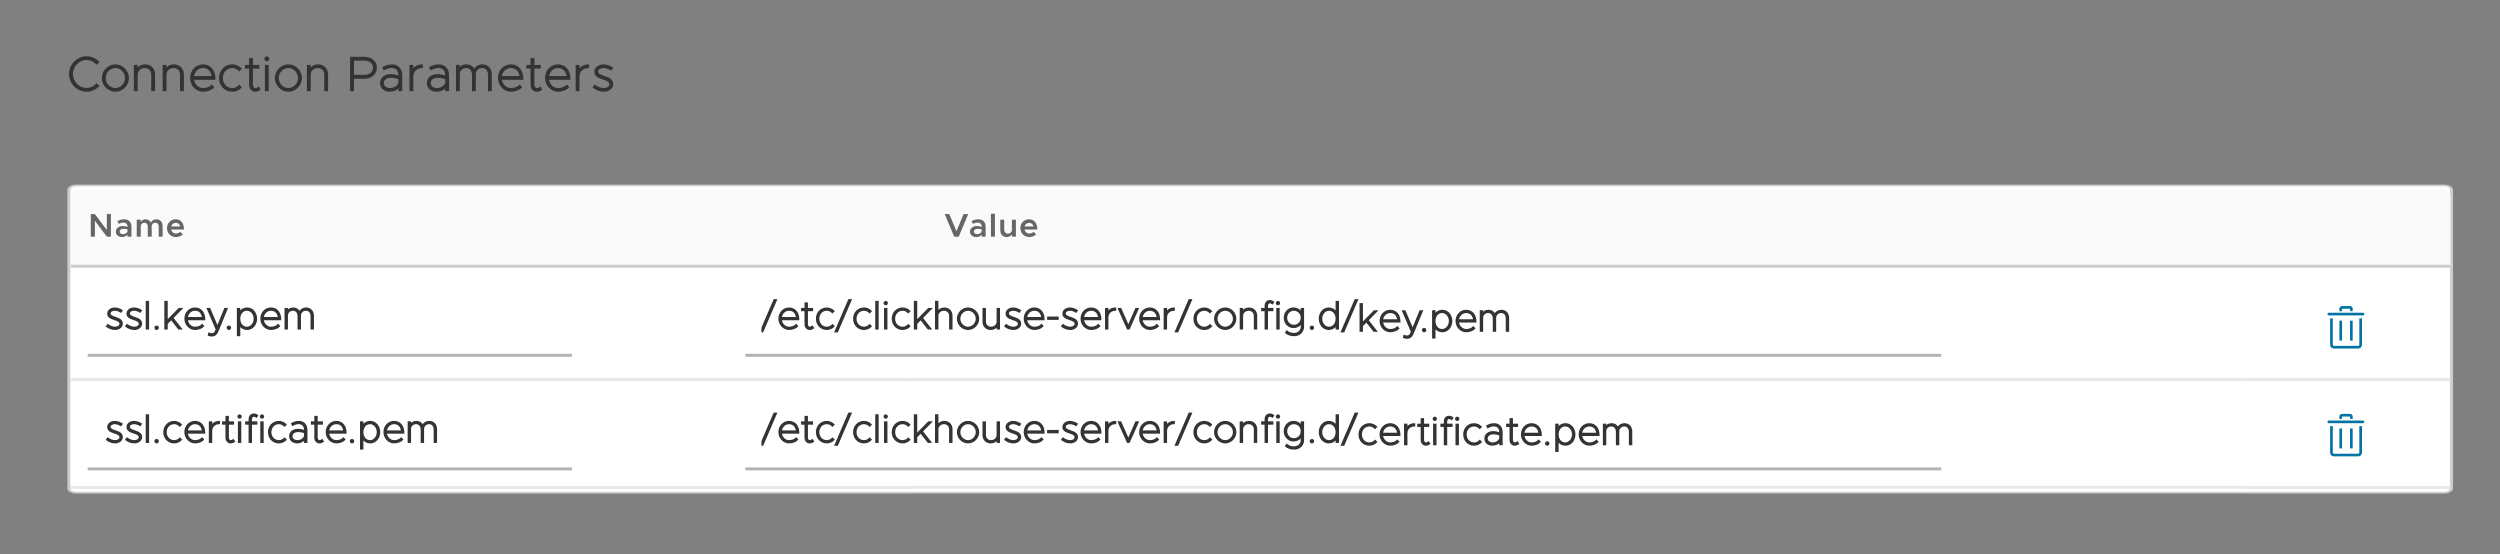 <?xml version="1.0" encoding="UTF-8" standalone="no"?>
<!-- Created with Inkscape (http://www.inkscape.org/) -->

<svg
   width="221.606mm"
   height="49.112mm"
   viewBox="0 0 221.606 49.112"
   version="1.1"
   id="svg1"
   inkscape:version="1.3.2 (091e20e, 2023-11-25)"
   sodipodi:docname="kafka_connections_setup_dialog_inline_kafka_certs_parameters.svg"
   xmlns:inkscape="http://www.inkscape.org/namespaces/inkscape"
   xmlns:sodipodi="http://sodipodi.sourceforge.net/DTD/sodipodi-0.dtd"
   xmlns="http://www.w3.org/2000/svg"
   xmlns:svg="http://www.w3.org/2000/svg">
  <rect x="0" y="0" width="221.606" height="49.112" fill="#808080" stroke="none"/>
  <sodipodi:namedview
     id="namedview1"
     pagecolor="#ffffff"
     bordercolor="#000000"
     borderopacity="0.25"
     inkscape:showpageshadow="2"
     inkscape:pageopacity="0.0"
     inkscape:pagecheckerboard="0"
     inkscape:deskcolor="#d1d1d1"
     inkscape:document-units="mm"
     inkscape:zoom="0.90801958"
     inkscape:cx="284.13484"
     inkscape:cy="78.742795"
     inkscape:window-width="1392"
     inkscape:window-height="1212"
     inkscape:window-x="1607"
     inkscape:window-y="25"
     inkscape:window-maximized="0"
     inkscape:current-layer="layer1" />
  <defs
     id="defs1">
    <clipPath
       clipPathUnits="userSpaceOnUse"
       id="clipPath746">
      <path
         d="M 479.167,1582.292 H 3029.167 V 3344.792 H 479.167 Z"
         transform="matrix(0.32,0,0,0.32,-162.333,-794.333)"
         clip-rule="evenodd"
         id="path746" />
    </clipPath>
    <clipPath
       clipPathUnits="userSpaceOnUse"
       id="clipPath669">
      <path
         d="M 479.167,1582.292 H 3029.167 V 3344.792 H 479.167 Z"
         transform="matrix(0.32,0,0,0.32,-37.333,-37.333)"
         clip-rule="evenodd"
         id="path669" />
    </clipPath>
    <clipPath
       clipPathUnits="userSpaceOnUse"
       id="clipPath747">
      <path
         d="M 479.167,1582.292 H 3029.167 V 3344.792 H 479.167 Z"
         transform="matrix(0.32,0,0,0.32,-169.333,-843.333)"
         clip-rule="evenodd"
         id="path747" />
    </clipPath>
    <clipPath
       clipPathUnits="userSpaceOnUse"
       id="clipPath748">
      <path
         d="M 479.167,1582.292 H 3029.167 V 3344.792 H 479.167 Z"
         transform="matrix(0.32,0,0,0.32,-456.083,-843.333)"
         clip-rule="evenodd"
         id="path748" />
    </clipPath>
    <clipPath
       clipPathUnits="userSpaceOnUse"
       id="clipPath697">
      <path
         d="M 479.167,1582.292 H 3029.167 V 3344.792 H 479.167 Z"
         transform="matrix(0.32,0,0,0.32,-37.333,-37.333)"
         clip-rule="evenodd"
         id="path697" />
    </clipPath>
    <clipPath
       clipPathUnits="userSpaceOnUse"
       id="clipPath788">
      <path
         d="M 116.667,116.667 H 3391.667 V 4845.834 H 116.667 Z"
         transform="scale(0.32)"
         id="path788" />
    </clipPath>
    <clipPath
       clipPathUnits="userSpaceOnUse"
       id="clipPath779">
      <path
         d="M 116.667,116.667 H 3391.667 V 4847.917 H 116.667 Z"
         transform="scale(0.32)"
         id="path779" />
    </clipPath>
    <clipPath
       clipPathUnits="userSpaceOnUse"
       id="clipPath778">
      <path
         d="M 479.167,1582.292 H 3029.167 V 3344.792 H 479.167 Z"
         transform="scale(0.32)"
         id="path778" />
    </clipPath>
    <clipPath
       clipPathUnits="userSpaceOnUse"
       id="clipPath777">
      <path
         d="m 2826.042,2769.792 v -93.75 c -3e-4,-1.726 0.61,-3.199 1.83,-4.419 1.22,-1.22 2.694,-1.831 4.42,-1.831 h 112.5 c 1.726,0 3.199,0.61 4.419,1.831 1.22,1.22 1.831,2.694 1.831,4.419 v 93.75 c -3e-4,1.726 -0.61,3.199 -1.831,4.419 -1.22,1.22 -2.693,1.831 -4.419,1.831 h -112.5 c -1.726,-3e-4 -3.199,-0.61 -4.42,-1.831 -1.22,-1.22 -1.831,-2.693 -1.83,-4.419 z"
         transform="scale(0.32)"
         id="path777" />
    </clipPath>
    <clipPath
       clipPathUnits="userSpaceOnUse"
       id="clipPath776">
      <path
         d="m 2863.542,2701.042 h 50 v 50 h -50 z"
         transform="scale(0.32)"
         id="path776" />
    </clipPath>
    <clipPath
       clipPathUnits="userSpaceOnUse"
       id="clipPath771">
      <path
         d="m 2863.542,2701.042 h 50 v 50 h -50 z"
         transform="matrix(0.72,0,0,0.72,-2061.75,-1944.75)"
         id="path771" />
    </clipPath>
    <clipPath
       clipPathUnits="userSpaceOnUse"
       id="clipPath772">
      <path
         d="m 2863.542,2701.042 h 50 v 50 h -50 z"
         transform="matrix(0.72,0,0,0.72,-2061.75,-1944.75)"
         id="path772" />
    </clipPath>
    <clipPath
       clipPathUnits="userSpaceOnUse"
       id="clipPath773">
      <path
         d="m 2863.542,2701.042 h 50 v 50 h -50 z"
         transform="matrix(0.72,0,0,0.72,-2061.75,-1944.75)"
         id="path773" />
    </clipPath>
    <clipPath
       clipPathUnits="userSpaceOnUse"
       id="clipPath774">
      <path
         d="m 2863.542,2701.042 h 50 v 50 h -50 z"
         transform="matrix(0.72,0,0,0.72,-2061.75,-1944.75)"
         id="path774" />
    </clipPath>
    <clipPath
       clipPathUnits="userSpaceOnUse"
       id="clipPath775">
      <path
         d="m 2863.542,2701.042 h 50 v 50 h -50 z"
         transform="matrix(0.72,0,0,0.72,-2061.75,-1944.75)"
         id="path775" />
    </clipPath>
    <clipPath
       clipPathUnits="userSpaceOnUse"
       id="clipPath703">
      <path
         d="M 479.167,1582.292 H 3029.167 V 3344.792 H 479.167 Z"
         transform="matrix(0.32,0,0,0.32,-37.333,-37.333)"
         clip-rule="evenodd"
         id="path703" />
    </clipPath>
    <clipPath
       clipPathUnits="userSpaceOnUse"
       id="clipPath810">
      <path
         d="M 116.667,116.667 H 3391.667 V 4845.834 H 116.667 Z"
         transform="scale(0.32)"
         id="path810" />
    </clipPath>
    <clipPath
       clipPathUnits="userSpaceOnUse"
       id="clipPath801">
      <path
         d="M 116.667,116.667 H 3391.667 V 4847.917 H 116.667 Z"
         transform="scale(0.32)"
         id="path801" />
    </clipPath>
    <clipPath
       clipPathUnits="userSpaceOnUse"
       id="clipPath800">
      <path
         d="M 479.167,1582.292 H 3029.167 V 3344.792 H 479.167 Z"
         transform="scale(0.32)"
         id="path800" />
    </clipPath>
    <clipPath
       clipPathUnits="userSpaceOnUse"
       id="clipPath799">
      <path
         d="m 2826.042,2888.542 v -93.75 c -3e-4,-1.726 0.61,-3.199 1.83,-4.42 1.22,-1.22 2.694,-1.83 4.42,-1.83 h 112.5 c 1.726,0 3.199,0.61 4.419,1.83 1.22,1.22 1.831,2.694 1.831,4.42 v 93.75 c -3e-4,1.726 -0.61,3.199 -1.831,4.419 -1.22,1.22 -2.693,1.831 -4.419,1.831 h -112.5 c -1.726,-3e-4 -3.199,-0.61 -4.42,-1.831 -1.22,-1.22 -1.831,-2.694 -1.83,-4.419 z"
         transform="scale(0.32)"
         id="path799" />
    </clipPath>
    <clipPath
       clipPathUnits="userSpaceOnUse"
       id="clipPath798">
      <path
         d="m 2863.542,2819.792 h 50 v 50 h -50 z"
         transform="scale(0.32)"
         id="path798" />
    </clipPath>
    <clipPath
       clipPathUnits="userSpaceOnUse"
       id="clipPath793">
      <path
         d="m 2863.542,2819.792 h 50 v 50 h -50 z"
         transform="matrix(0.72,0,0,0.72,-2061.75,-2030.25)"
         id="path793" />
    </clipPath>
    <clipPath
       clipPathUnits="userSpaceOnUse"
       id="clipPath794">
      <path
         d="m 2863.542,2819.792 h 50 v 50 h -50 z"
         transform="matrix(0.72,0,0,0.72,-2061.75,-2030.25)"
         id="path794" />
    </clipPath>
    <clipPath
       clipPathUnits="userSpaceOnUse"
       id="clipPath795">
      <path
         d="m 2863.542,2819.792 h 50 v 50 h -50 z"
         transform="matrix(0.72,0,0,0.72,-2061.75,-2030.25)"
         id="path795" />
    </clipPath>
    <clipPath
       clipPathUnits="userSpaceOnUse"
       id="clipPath796">
      <path
         d="m 2863.542,2819.792 h 50 v 50 h -50 z"
         transform="matrix(0.72,0,0,0.72,-2061.75,-2030.25)"
         id="path796" />
    </clipPath>
    <clipPath
       clipPathUnits="userSpaceOnUse"
       id="clipPath797">
      <path
         d="m 2863.542,2819.792 h 50 v 50 h -50 z"
         transform="matrix(0.72,0,0,0.72,-2061.75,-2030.25)"
         id="path797" />
    </clipPath>
    <clipPath
       clipPathUnits="userSpaceOnUse"
       id="clipPath830">
      <path
         d="M 116.667,116.667 H 3391.667 V 4845.834 H 116.667 Z"
         transform="scale(0.32)"
         id="path830" />
    </clipPath>
    <clipPath
       clipPathUnits="userSpaceOnUse"
       id="clipPath821">
      <path
         d="M 116.667,116.667 H 3391.667 V 4847.917 H 116.667 Z"
         transform="scale(0.32)"
         id="path821" />
    </clipPath>
    <clipPath
       clipPathUnits="userSpaceOnUse"
       id="clipPath820">
      <path
         d="M 479.167,1582.292 H 3029.167 V 3344.792 H 479.167 Z"
         transform="scale(0.32)"
         id="path820" />
    </clipPath>
    <clipPath
       clipPathUnits="userSpaceOnUse"
       id="clipPath819">
      <path
         d="m 2826.042,3007.292 v -93.75 c -3e-4,-1.726 0.61,-3.199 1.83,-4.42 1.22,-1.22 2.694,-1.83 4.42,-1.83 h 112.5 c 1.726,0 3.199,0.61 4.419,1.83 1.22,1.22 1.831,2.694 1.831,4.42 v 93.75 c -3e-4,1.726 -0.61,3.199 -1.831,4.419 -1.22,1.22 -2.693,1.831 -4.419,1.831 h -112.5 c -1.726,-3e-4 -3.199,-0.61 -4.42,-1.831 -1.22,-1.22 -1.831,-2.693 -1.83,-4.419 z"
         transform="scale(0.32)"
         id="path819" />
    </clipPath>
    <clipPath
       clipPathUnits="userSpaceOnUse"
       id="clipPath818">
      <path
         d="m 2863.542,2938.542 h 50 v 50 h -50 z"
         transform="scale(0.32)"
         id="path818" />
    </clipPath>
    <clipPath
       clipPathUnits="userSpaceOnUse"
       id="clipPath813">
      <path
         d="m 2863.542,2938.542 h 50 v 50 h -50 z"
         transform="matrix(0.72,0,0,0.72,-2061.75,-2115.75)"
         id="path813" />
    </clipPath>
    <clipPath
       clipPathUnits="userSpaceOnUse"
       id="clipPath814">
      <path
         d="m 2863.542,2938.542 h 50 v 50 h -50 z"
         transform="matrix(0.72,0,0,0.72,-2061.75,-2115.75)"
         id="path814" />
    </clipPath>
    <clipPath
       clipPathUnits="userSpaceOnUse"
       id="clipPath815">
      <path
         d="m 2863.542,2938.542 h 50 v 50 h -50 z"
         transform="matrix(0.72,0,0,0.72,-2061.75,-2115.75)"
         id="path815" />
    </clipPath>
    <clipPath
       clipPathUnits="userSpaceOnUse"
       id="clipPath816">
      <path
         d="m 2863.542,2938.542 h 50 v 50 h -50 z"
         transform="matrix(0.72,0,0,0.72,-2061.75,-2115.75)"
         id="path816" />
    </clipPath>
    <clipPath
       clipPathUnits="userSpaceOnUse"
       id="clipPath817">
      <path
         d="m 2863.542,2938.542 h 50 v 50 h -50 z"
         transform="matrix(0.72,0,0,0.72,-2061.75,-2115.75)"
         id="path817" />
    </clipPath>
    <clipPath
       clipPathUnits="userSpaceOnUse"
       id="clipPath721">
      <path
         d="M 116.667,116.667 H 3391.667 V 4845.834 H 116.667 Z"
         transform="scale(0.32)"
         id="path721" />
    </clipPath>
    <clipPath
       clipPathUnits="userSpaceOnUse"
       id="clipPath717">
      <path
         d="M 116.667,116.667 H 3391.667 V 4847.917 H 116.667 Z"
         transform="scale(0.32)"
         id="path717" />
    </clipPath>
    <clipPath
       clipPathUnits="userSpaceOnUse"
       id="clipPath716">
      <path
         d="M 479.167,1582.292 H 3029.167 V 3344.792 H 479.167 Z"
         transform="scale(0.32)"
         id="path716" />
    </clipPath>
    <clipPath
       clipPathUnits="userSpaceOnUse"
       id="clipPath715">
      <path
         d="m 2782.292,3135.417 v -118.75 h 215.625 v 112.5 c 0,1.726 -0.61,3.199 -1.831,4.419 -1.22,1.22 -2.694,1.831 -4.419,1.831 z"
         transform="scale(0.32)"
         id="path715" />
    </clipPath>
    <clipPath
       clipPathUnits="userSpaceOnUse"
       id="clipPath714">
      <path
         d="m 2997.917,3016.667 h -215.625 v 3.125 h 215.625 z m 0,112.5 c 0,1.726 -0.61,3.199 -1.831,4.419 -1.22,1.22 -2.694,1.831 -4.419,1.831 h 6.25 z"
         transform="matrix(0.32,0,0,0.32,-37.333,-37.333)"
         clip-rule="evenodd"
         id="path714" />
    </clipPath>
    <clipPath
       clipPathUnits="userSpaceOnUse"
       id="clipPath850">
      <path
         d="M 116.667,116.667 H 3391.667 V 4845.834 H 116.667 Z"
         transform="scale(0.32)"
         id="path850" />
    </clipPath>
    <clipPath
       clipPathUnits="userSpaceOnUse"
       id="clipPath841">
      <path
         d="M 116.667,116.667 H 3391.667 V 4847.917 H 116.667 Z"
         transform="scale(0.32)"
         id="path841" />
    </clipPath>
    <clipPath
       clipPathUnits="userSpaceOnUse"
       id="clipPath840">
      <path
         d="M 479.167,1582.292 H 3029.167 V 3344.792 H 479.167 Z"
         transform="scale(0.32)"
         id="path840" />
    </clipPath>
    <clipPath
       clipPathUnits="userSpaceOnUse"
       id="clipPath839">
      <path
         d="m 2826.042,3126.042 v -93.75 c -3e-4,-1.726 0.61,-3.199 1.83,-4.42 1.22,-1.22 2.694,-1.83 4.42,-1.83 h 112.5 c 1.726,0 3.199,0.61 4.419,1.83 1.22,1.22 1.831,2.694 1.831,4.42 v 93.75 c -3e-4,1.726 -0.61,3.199 -1.831,4.419 -1.22,1.22 -2.693,1.831 -4.419,1.831 h -112.5 c -1.726,0 -3.199,-0.61 -4.42,-1.831 -1.22,-1.22 -1.831,-2.694 -1.83,-4.419 z"
         transform="scale(0.32)"
         id="path839" />
    </clipPath>
    <clipPath
       clipPathUnits="userSpaceOnUse"
       id="clipPath838">
      <path
         d="m 2863.542,3057.292 h 50 v 50 h -50 z"
         transform="scale(0.32)"
         id="path838" />
    </clipPath>
    <clipPath
       clipPathUnits="userSpaceOnUse"
       id="clipPath833">
      <path
         d="m 2863.542,3057.292 h 50 v 50 h -50 z"
         transform="matrix(0.72,0,0,0.72,-2061.75,-2201.25)"
         id="path833" />
    </clipPath>
    <clipPath
       clipPathUnits="userSpaceOnUse"
       id="clipPath834">
      <path
         d="m 2863.542,3057.292 h 50 v 50 h -50 z"
         transform="matrix(0.72,0,0,0.72,-2061.75,-2201.25)"
         id="path834" />
    </clipPath>
    <clipPath
       clipPathUnits="userSpaceOnUse"
       id="clipPath835">
      <path
         d="m 2863.542,3057.292 h 50 v 50 h -50 z"
         transform="matrix(0.72,0,0,0.72,-2061.75,-2201.25)"
         id="path835" />
    </clipPath>
    <clipPath
       clipPathUnits="userSpaceOnUse"
       id="clipPath836">
      <path
         d="m 2863.542,3057.292 h 50 v 50 h -50 z"
         transform="matrix(0.72,0,0,0.72,-2061.75,-2201.25)"
         id="path836" />
    </clipPath>
    <clipPath
       clipPathUnits="userSpaceOnUse"
       id="clipPath837">
      <path
         d="m 2863.542,3057.292 h 50 v 50 h -50 z"
         transform="matrix(0.72,0,0,0.72,-2061.75,-2201.25)"
         id="path837" />
    </clipPath>
    <clipPath
       clipPathUnits="userSpaceOnUse"
       id="clipPath667">
      <path
         d="M 479.167,1582.292 H 3029.167 V 3344.792 H 479.167 Z"
         transform="matrix(0.32,0,0,0.32,-37.333,-37.333)"
         clip-rule="evenodd"
         id="path667" />
    </clipPath>
    <clipPath
       clipPathUnits="userSpaceOnUse"
       id="clipPath753">
      <path
         d="M 479.167,1582.292 H 3029.167 V 3344.792 H 479.167 Z"
         transform="matrix(0.32,0,0,0.32,-37.333,-37.333)"
         clip-rule="evenodd"
         id="path753" />
    </clipPath>
    <clipPath
       clipPathUnits="userSpaceOnUse"
       id="clipPath754">
      <path
         d="M 1444.792,3047.917 H 2657.292 v 53.125 H 1444.792 Z"
         transform="matrix(0.32,0,0,0.32,-462.083,-988.333)"
         clip-rule="evenodd"
         id="path754" />
    </clipPath>
    <clipPath
       clipPathUnits="userSpaceOnUse"
       id="clipPath751">
      <path
         d="M 1444.792,2929.167 H 2657.292 v 53.125 H 1444.792 Z"
         transform="matrix(0.32,0,0,0.32,-462.083,-950.333)"
         clip-rule="evenodd"
         id="path751" />
    </clipPath>
    <clipPath
       clipPathUnits="userSpaceOnUse"
       id="clipPath750">
      <path
         d="M 479.167,1582.292 H 3029.167 V 3344.792 H 479.167 Z"
         transform="matrix(0.32,0,0,0.32,-37.333,-37.333)"
         clip-rule="evenodd"
         id="path750" />
    </clipPath>
    <clipPath
       clipPathUnits="userSpaceOnUse"
       id="clipPath898">
      <path
         d="M 1444.792,2813.542 H 2607.292 v 46.875 H 1444.792 Z"
         transform="matrix(0.32,0,0,0.32,-462.083,-911.333)"
         clip-rule="evenodd"
         id="path898" />
    </clipPath>
    <clipPath
       clipPathUnits="userSpaceOnUse"
       id="clipPath897">
      <path
         d="M 479.167,1582.292 H 3029.167 V 3344.792 H 479.167 Z"
         transform="matrix(0.32,0,0,0.32,-37.333,-37.333)"
         clip-rule="evenodd"
         id="path897" />
    </clipPath>
    <clipPath
       clipPathUnits="userSpaceOnUse"
       id="clipPath892">
      <path
         d="M 1444.792,2694.792 H 2607.292 v 46.875 H 1444.792 Z"
         transform="matrix(0.32,0,0,0.32,-462.083,-873.333)"
         clip-rule="evenodd"
         id="path892" />
    </clipPath>
    <clipPath
       clipPathUnits="userSpaceOnUse"
       id="clipPath891">
      <path
         d="M 479.167,1582.292 H 3029.167 V 3344.792 H 479.167 Z"
         transform="matrix(0.32,0,0,0.32,-37.333,-37.333)"
         clip-rule="evenodd"
         id="path891" />
    </clipPath>
    <clipPath
       clipPathUnits="userSpaceOnUse"
       id="clipPath889">
      <path
         d="m 547.917,2694.792 h 690.625 v 46.875 H 547.917 Z"
         transform="matrix(0.32,0,0,0.32,-175.333,-873.333)"
         clip-rule="evenodd"
         id="path889" />
    </clipPath>
    <clipPath
       clipPathUnits="userSpaceOnUse"
       id="clipPath888">
      <path
         d="M 479.167,1582.292 H 3029.167 V 3344.792 H 479.167 Z"
         transform="matrix(0.32,0,0,0.32,-37.333,-37.333)"
         clip-rule="evenodd"
         id="path888" />
    </clipPath>
    <clipPath
       clipPathUnits="userSpaceOnUse"
       id="clipPath768">
      <path
         d="m 1257.292,2704.167 h 31.25 v 31.25 h -31.25 z"
         transform="matrix(0.384,0,0,0.384,-482.8,-1038.4)"
         clip-rule="evenodd"
         id="path768" />
    </clipPath>
    <clipPath
       clipPathUnits="userSpaceOnUse"
       id="clipPath895">
      <path
         d="m 547.917,2813.542 h 690.625 v 46.875 H 547.917 Z"
         transform="matrix(0.32,0,0,0.32,-175.333,-911.333)"
         clip-rule="evenodd"
         id="path895" />
    </clipPath>
    <clipPath
       clipPathUnits="userSpaceOnUse"
       id="clipPath790">
      <path
         d="m 1257.292,2822.917 h 31.25 v 31.25 h -31.25 z"
         transform="matrix(0.384,0,0,0.384,-482.8,-1084)"
         clip-rule="evenodd"
         id="path790" />
    </clipPath>
    <clipPath
       clipPathUnits="userSpaceOnUse"
       id="clipPath894">
      <path
         d="M 479.167,1582.292 H 3029.167 V 3344.792 H 479.167 Z"
         transform="matrix(0.32,0,0,0.32,-37.333,-37.333)"
         clip-rule="evenodd"
         id="path894" />
    </clipPath>
    <clipPath
       clipPathUnits="userSpaceOnUse"
       id="clipPath901">
      <path
         d="m 547.917,2932.292 h 690.625 v 46.875 H 547.917 Z"
         transform="matrix(0.32,0,0,0.32,-175.333,-949.333)"
         clip-rule="evenodd"
         id="path901" />
    </clipPath>
    <clipPath
       clipPathUnits="userSpaceOnUse"
       id="clipPath904">
      <path
         d="m 547.917,3051.042 h 690.625 v 46.875 H 547.917 Z"
         transform="matrix(0.32,0,0,0.32,-175.333,-987.333)"
         clip-rule="evenodd"
         id="path904" />
    </clipPath>
    <clipPath
       clipPathUnits="userSpaceOnUse"
       id="clipPath903">
      <path
         d="M 479.167,1582.292 H 3029.167 V 3344.792 H 479.167 Z"
         transform="matrix(0.32,0,0,0.32,-37.333,-37.333)"
         clip-rule="evenodd"
         id="path903" />
    </clipPath>
    <clipPath
       clipPathUnits="userSpaceOnUse"
       id="clipPath832">
      <path
         d="m 1257.292,3060.417 h 31.25 v 31.25 h -31.25 z"
         transform="matrix(0.384,0,0,0.384,-482.8,-1175.2)"
         clip-rule="evenodd"
         id="path832" />
    </clipPath>
    <clipPath
       clipPathUnits="userSpaceOnUse"
       id="clipPath812">
      <path
         d="m 1257.292,2941.667 h 31.25 v 31.25 h -31.25 z"
         transform="matrix(0.384,0,0,0.384,-482.8,-1129.6)"
         clip-rule="evenodd"
         id="path812" />
    </clipPath>
    <clipPath
       clipPathUnits="userSpaceOnUse"
       id="clipPath711">
      <path
         d="M 116.667,116.667 H 3391.667 V 4845.834 H 116.667 Z"
         transform="scale(0.32)"
         id="path711" />
    </clipPath>
    <clipPath
       clipPathUnits="userSpaceOnUse"
       id="clipPath707">
      <path
         d="M 116.667,116.667 H 3391.667 V 4847.917 H 116.667 Z"
         transform="scale(0.32)"
         id="path707" />
    </clipPath>
    <clipPath
       clipPathUnits="userSpaceOnUse"
       id="clipPath706">
      <path
         d="M 479.167,1582.292 H 3029.167 V 3344.792 H 479.167 Z"
         transform="scale(0.32)"
         id="path706" />
    </clipPath>
    <clipPath
       clipPathUnits="userSpaceOnUse"
       id="clipPath705">
      <path
         d="m 510.417,3129.167 v -112.5 h 878.125 v 118.75 H 516.667 c -1.726,-3e-4 -3.199,-0.611 -4.419,-1.831 -1.22,-1.22 -1.831,-2.693 -1.831,-4.419 z"
         transform="scale(0.32)"
         id="path705" />
    </clipPath>
    <clipPath
       clipPathUnits="userSpaceOnUse"
       id="clipPath704">
      <path
         d="M 1388.542,3016.667 H 510.417 v 3.125 h 878.125 z m -871.875,118.75 c -1.726,-3e-4 -3.199,-0.611 -4.419,-1.831 -1.22,-1.22 -1.831,-2.693 -1.831,-4.419 v 6.25 z"
         transform="matrix(0.32,0,0,0.32,-37.333,-37.333)"
         clip-rule="evenodd"
         id="path704" />
    </clipPath>
    <clipPath
       clipPathUnits="userSpaceOnUse"
       id="clipPath699">
      <path
         d="M 479.167,1582.292 H 3029.167 V 3344.792 H 479.167 Z"
         transform="matrix(0.32,0,0,0.32,-37.333,-37.333)"
         clip-rule="evenodd"
         id="path699" />
    </clipPath>
    <clipPath
       clipPathUnits="userSpaceOnUse"
       id="clipPath693">
      <path
         d="M 479.167,1582.292 H 3029.167 V 3344.792 H 479.167 Z"
         transform="matrix(0.32,0,0,0.32,-37.333,-37.333)"
         clip-rule="evenodd"
         id="path693" />
    </clipPath>
    <clipPath
       clipPathUnits="userSpaceOnUse"
       id="clipPath695">
      <path
         d="M 479.167,1582.292 H 3029.167 V 3344.792 H 479.167 Z"
         transform="matrix(0.32,0,0,0.32,-37.333,-37.333)"
         clip-rule="evenodd"
         id="path695" />
    </clipPath>
    <clipPath
       clipPathUnits="userSpaceOnUse"
       id="clipPath679">
      <path
         d="M 479.167,1582.292 H 3029.167 V 3344.792 H 479.167 Z"
         transform="matrix(0.32,0,0,0.32,-37.333,-37.333)"
         clip-rule="evenodd"
         id="path679" />
    </clipPath>
    <clipPath
       clipPathUnits="userSpaceOnUse"
       id="clipPath701">
      <path
         d="M 479.167,1582.292 H 3029.167 V 3344.792 H 479.167 Z"
         transform="matrix(0.32,0,0,0.32,-37.333,-37.333)"
         clip-rule="evenodd"
         id="path701" />
    </clipPath>
    <clipPath
       clipPathUnits="userSpaceOnUse"
       id="clipPath713">
      <path
         d="M 479.167,1582.292 H 3029.167 V 3344.792 H 479.167 Z"
         transform="matrix(0.32,0,0,0.32,-37.333,-37.333)"
         clip-rule="evenodd"
         id="path713" />
    </clipPath>
    <clipPath
       clipPathUnits="userSpaceOnUse"
       id="clipPath683">
      <path
         d="M 479.167,1582.292 H 3029.167 V 3344.792 H 479.167 Z"
         transform="matrix(0.32,0,0,0.32,-37.333,-37.333)"
         clip-rule="evenodd"
         id="path683" />
    </clipPath>
    <clipPath
       clipPathUnits="userSpaceOnUse"
       id="clipPath670">
      <path
         d="m 516.667,2582.292 h -6.25 v 6.25 c 0,-1.726 0.61,-3.199 1.831,-4.42 1.22,-1.22 2.694,-1.83 4.419,-1.83 z m 871.875,78.125 H 510.417 v 3.125 h 878.125 z"
         transform="matrix(0.32,0,0,0.32,-37.333,-37.333)"
         clip-rule="evenodd"
         id="path670" />
    </clipPath>
    <clipPath
       clipPathUnits="userSpaceOnUse"
       id="clipPath681">
      <path
         d="M 479.167,1582.292 H 3029.167 V 3344.792 H 479.167 Z"
         transform="matrix(0.32,0,0,0.32,-37.333,-37.333)"
         clip-rule="evenodd"
         id="path681" />
    </clipPath>
    <clipPath
       clipPathUnits="userSpaceOnUse"
       id="clipPath684">
      <path
         d="m 2997.917,2582.292 h -6.25 c 1.726,0 3.199,0.61 4.419,1.83 1.22,1.22 1.831,2.694 1.831,4.42 z m 0,78.125 h -215.625 v 3.125 h 215.625 z"
         transform="matrix(0.32,0,0,0.32,-37.333,-37.333)"
         clip-rule="evenodd"
         id="path684" />
    </clipPath>
    <clipPath
       clipPathUnits="userSpaceOnUse"
       id="clipPath658">
      <path
         d="M 0,0 H 3276 V 4730 H 0 Z"
         transform="matrix(0.32,0,0,0.32,-0.213,-0.213)"
         id="path658" />
    </clipPath>
    <clipPath
       clipPathUnits="userSpaceOnUse"
       id="clipPath812-3">
      <path
         d="m 1257.292,2941.667 h 31.25 v 31.25 h -31.25 z"
         transform="matrix(0.384,0,0,0.384,-482.8,-1129.6)"
         clip-rule="evenodd"
         id="path812-0" />
    </clipPath>
    <clipPath
       clipPathUnits="userSpaceOnUse"
       id="clipPath900">
      <path
         d="M 479.167,1582.292 H 3029.167 V 3344.792 H 479.167 Z"
         transform="matrix(0.32,0,0,0.32,-37.333,-37.333)"
         clip-rule="evenodd"
         id="path900" />
    </clipPath>
    <clipPath
       clipPathUnits="userSpaceOnUse"
       id="clipPath739">
      <path
         d="m 547.917,2810.417 h 468.75 v 53.125 H 547.917 Z"
         transform="matrix(0.32,0,0,0.32,-175.333,-912.333)"
         clip-rule="evenodd"
         id="path739" />
    </clipPath>
    <clipPath
       clipPathUnits="userSpaceOnUse"
       id="clipPath738">
      <path
         d="M 479.167,1701.042 H 3029.167 V 3226.042 H 479.167 Z"
         transform="matrix(0.32,0,0,0.32,-37.333,-37.333)"
         clip-rule="evenodd"
         id="path738" />
    </clipPath>
    <clipPath
       clipPathUnits="userSpaceOnUse"
       id="clipPath745">
      <path
         d="m 547.917,2929.167 h 468.75 v 53.125 H 547.917 Z"
         transform="matrix(0.32,0,0,0.32,-175.333,-950.333)"
         clip-rule="evenodd"
         id="path745" />
    </clipPath>
    <clipPath
       clipPathUnits="userSpaceOnUse"
       id="clipPath744">
      <path
         d="M 479.167,1701.042 H 3029.167 V 3226.042 H 479.167 Z"
         transform="matrix(0.32,0,0,0.32,-37.333,-37.333)"
         clip-rule="evenodd"
         id="path744" />
    </clipPath>
    <clipPath
       clipPathUnits="userSpaceOnUse"
       id="clipPath742">
      <path
         d="M 1235.417,2810.417 H 2447.917 v 53.125 H 1235.417 Z"
         transform="matrix(0.32,0,0,0.32,-395.177,-912.333)"
         clip-rule="evenodd"
         id="path742" />
    </clipPath>
    <clipPath
       clipPathUnits="userSpaceOnUse"
       id="clipPath741">
      <path
         d="M 479.167,1701.042 H 3029.167 V 3226.042 H 479.167 Z"
         transform="matrix(0.32,0,0,0.32,-37.333,-37.333)"
         clip-rule="evenodd"
         id="path741" />
    </clipPath>
    <clipPath
       clipPathUnits="userSpaceOnUse"
       id="clipPath748-0">
      <path
         d="M 1235.417,2929.167 H 2447.917 v 53.125 H 1235.417 Z"
         transform="matrix(0.32,0,0,0.32,-395.177,-950.333)"
         clip-rule="evenodd"
         id="path748-7" />
    </clipPath>
    <clipPath
       clipPathUnits="userSpaceOnUse"
       id="clipPath747-3">
      <path
         d="M 479.167,1701.042 H 3029.167 V 3226.042 H 479.167 Z"
         transform="matrix(0.32,0,0,0.32,-37.333,-37.333)"
         clip-rule="evenodd"
         id="path747-5" />
    </clipPath>
    <clipPath
       clipPathUnits="userSpaceOnUse"
       id="clipPath692">
      <path
         d="M 1179.167,2897.917 H 510.417 v 3.125 h 668.75 z m -662.5,118.75 c -1.726,-3e-4 -3.199,-0.61 -4.419,-1.831 -1.22,-1.22 -1.831,-2.693 -1.831,-4.419 v 6.25 z"
         transform="matrix(0.32,0,0,0.32,-37.333,-37.333)"
         clip-rule="evenodd"
         id="path692-3" />
    </clipPath>
    <clipPath
       clipPathUnits="userSpaceOnUse"
       id="clipPath631">
      <path
         d="M 1235.417,2810.417 H 2447.917 v 53.125 H 1235.417 Z"
         transform="matrix(0.32,0,0,0.32,-395.177,-912.333)"
         clip-rule="evenodd"
         id="path631" />
    </clipPath>
    <clipPath
       clipPathUnits="userSpaceOnUse"
       id="clipPath637">
      <path
         d="M 1235.417,2929.167 H 2447.917 v 53.125 H 1235.417 Z"
         transform="matrix(0.32,0,0,0.32,-395.177,-950.333)"
         clip-rule="evenodd"
         id="path637" />
    </clipPath>
  </defs>
  <g
     inkscape:label="Layer 1"
     inkscape:groupmode="layer"
     id="layer1"
     transform="translate(6.757,-114.271)">
    <path
       id="path666"
       d="M 125.5,964 V 791 c -1e-5,-0.332 0.063,-0.65 0.19,-0.957 0.127,-0.306 0.308,-0.577 0.542,-0.811 0.234,-0.234 0.505,-0.415 0.811,-0.542 C 127.35,788.563 127.668,788.5 128,788.5 h 792 c 0.331,0 0.65,0.063 0.957,0.19 0.306,0.127 0.577,0.308 0.811,0.542 0.234,0.234 0.415,0.505 0.542,0.811 0.127,0.306 0.19,0.625 0.19,0.957 v 173 c -6e-5,0.331 -0.064,0.65 -0.19,0.957 -0.127,0.306 -0.307,0.577 -0.542,0.811 -0.234,0.234 -0.505,0.415 -0.811,0.542 -0.306,0.127 -0.625,0.19 -0.957,0.19 H 128 c -0.332,-6e-5 -0.65,-0.064 -0.957,-0.19 -0.306,-0.127 -0.577,-0.308 -0.811,-0.542 -0.234,-0.234 -0.415,-0.505 -0.542,-0.811 -0.127,-0.306 -0.19,-0.625 -0.19,-0.957 z"
       style="fill:#ffffff;fill-opacity:1;fill-rule:nonzero;stroke:#cccccc;stroke-width:1;stroke-linecap:butt;stroke-linejoin:miter;stroke-miterlimit:10;stroke-dasharray:none;stroke-opacity:1"
       transform="matrix(0.265,0,0,0.153,-33.908,10.071)"
       clip-path="url(#clipPath667)" />
    <path
       id="path668"
       d="M 126,814.5 V 791 c -1e-5,-0.265 0.051,-0.52 0.152,-0.765 0.101,-0.245 0.246,-0.461 0.434,-0.649 0.188,-0.188 0.404,-0.332 0.649,-0.434 C 127.48,789.051 127.735,789 128,789 h 279 v 25.5 z"
       style="fill:#fafafa;fill-opacity:1;fill-rule:nonzero;stroke:none"
       transform="matrix(0.265,0,0,0.265,-33.867,-78.003)"
       clip-path="url(#clipPath669)" />
    <path
       id="path678"
       d="m 407,789 h 446 v 26 H 407 Z"
       style="fill:#fafafa;fill-opacity:1;fill-rule:nonzero;stroke:none"
       transform="matrix(0.265,0,0,0.265,-33.867,-78.003)"
       clip-path="url(#clipPath679)" />
    <path
       id="path682"
       d="M 853,814.5 V 789 h 67 c 0.265,0 0.52,0.051 0.765,0.152 0.245,0.102 0.461,0.246 0.649,0.434 0.187,0.188 0.332,0.404 0.433,0.649 0.102,0.245 0.152,0.5 0.152,0.765 v 23.5 z"
       style="fill:#fafafa;fill-opacity:1;fill-rule:nonzero;stroke:none"
       transform="matrix(0.265,0,0,0.265,-33.867,-78.003)"
       clip-path="url(#clipPath683)" />
    <path
       id="path692"
       d="m 126,852 h 281 v 1 H 126 Z"
       style="fill:#e8e8e8;fill-opacity:1;fill-rule:nonzero;stroke:none"
       transform="matrix(0.265,0,0,0.265,-33.867,-78.003)"
       clip-path="url(#clipPath693)" />
    <path
       id="path694"
       d="m 407,852 h 446 v 1 H 407 Z"
       style="fill:#e8e8e8;fill-opacity:1;fill-rule:nonzero;stroke:none"
       transform="matrix(0.265,0,0,0.265,-33.867,-78.003)"
       clip-path="url(#clipPath695)" />
    <path
       id="path696"
       d="m 853,852 h 69 v 1 h -69 z"
       style="fill:#e8e8e8;fill-opacity:1;fill-rule:nonzero;stroke:none"
       transform="matrix(0.265,0,0,0.265,-33.867,-78.003)"
       clip-path="url(#clipPath697)" />
    <g
       id="g711"
       clip-path="url(#clipPath711)"
       transform="matrix(0.265,0,0,0.265,-43.744,-98.465)">
      <g
         clip-path="url(#clipPath707)"
         id="g710">
        <g
           clip-path="url(#clipPath706)"
           id="g709">
          <g
             clip-path="url(#clipPath705)"
             id="g708">
            <path
               d="m 126,928 h 281 v 1 H 126 Z"
               style="fill:#e8e8e8;fill-opacity:1;fill-rule:nonzero;stroke:none"
               transform="translate(37.333,37.333)"
               clip-path="url(#clipPath704)"
               id="path708" />
          </g>
        </g>
      </g>
    </g>
    <path
       id="path712"
       d="m 407,928 h 446 v 1 H 407 Z"
       style="fill:#e8e8e8;fill-opacity:1;fill-rule:nonzero;stroke:none"
       transform="matrix(0.265,0,0,0.265,-33.867,-88.587)"
       clip-path="url(#clipPath713)" />
    <g
       id="g721"
       clip-path="url(#clipPath721)"
       transform="matrix(0.265,0,0,0.265,-43.744,-98.465)">
      <g
         clip-path="url(#clipPath717)"
         id="g720">
        <g
           clip-path="url(#clipPath716)"
           id="g719">
          <g
             clip-path="url(#clipPath715)"
             id="g718">
            <path
               d="m 853,928 h 69 v 1 h -69 z"
               style="fill:#e8e8e8;fill-opacity:1;fill-rule:nonzero;stroke:none"
               transform="translate(37.333,37.333)"
               clip-path="url(#clipPath714)"
               id="path718" />
          </g>
        </g>
      </g>
    </g>
    <path
       style="font-size:16px;font-family:Metropolis;fill:#333333;stroke:#333333;stroke-width:0.5;stroke-opacity:1;fill-opacity:1"
       d="m 6.464,0.192 c 1.52,0 2.928,-0.656 3.952,-1.68 l -0.56,-0.56 c -0.88,0.912 -2.08,1.472 -3.392,1.472 -2.624,0 -4.832,-2.256 -4.832,-4.928 0,-2.656 2.208,-4.912 4.832,-4.912 1.312,0 2.512,0.56 3.392,1.472 l 0.56,-0.56 c -1.024,-1.04 -2.432,-1.68 -3.952,-1.68 -3.056,0 -5.632,2.592 -5.632,5.68 0,3.088 2.576,5.696 5.632,5.696 z m 9.632,0 c 2.32,0 4.272,-1.984 4.272,-4.336 0,-2.352 -1.952,-4.32 -4.272,-4.32 -2.32,0 -4.288,1.968 -4.288,4.32 0,2.352 1.968,4.336 4.288,4.336 z m 0,-0.736 c -1.888,0 -3.488,-1.648 -3.488,-3.6 0,-1.936 1.6,-3.584 3.488,-3.584 1.872,0 3.472,1.648 3.472,3.584 0,1.952 -1.6,3.6 -3.472,3.6 z m 9.936,-7.92 c -1.248,0 -2.288,0.64 -2.72,1.616 v -1.424 h -0.784 V 0 h 0.784 v -5.28 c 0,-1.392 1.12,-2.448 2.608,-2.448 1.424,0 2.416,1.024 2.416,2.464 V 0 h 0.784 v -5.376 c 0,-1.808 -1.28,-3.088 -3.088,-3.088 z m 9.632,0 c -1.248,0 -2.288,0.64 -2.72,1.616 v -1.424 h -0.784 V 0 h 0.784 v -5.28 c 0,-1.392 1.12,-2.448 2.608,-2.448 1.424,0 2.416,1.024 2.416,2.464 V 0 h 0.784 v -5.376 c 0,-1.808 -1.28,-3.088 -3.088,-3.088 z m 9.76,7.92 c -1.744,0 -3.136,-1.44 -3.296,-3.264 h 7.2 c 0,-2.8 -1.52,-4.656 -3.936,-4.656 -2.256,0 -4.064,1.872 -4.064,4.304 0,2.432 1.904,4.352 4.112,4.352 1.264,0 2.704,-0.512 3.408,-1.28 l -0.512,-0.544 c -0.624,0.688 -1.792,1.088 -2.912,1.088 z m -0.016,-7.184 c 1.856,0 3.024,1.312 3.136,3.184 h -6.416 c 0.176,-1.84 1.552,-3.184 3.28,-3.184 z m 9.776,7.92 c 1.12,0 2.144,-0.464 2.896,-1.232 l -0.544,-0.544 c -0.624,0.64 -1.456,1.04 -2.352,1.04 -1.936,0 -3.376,-1.536 -3.376,-3.6 0,-2.048 1.44,-3.584 3.376,-3.584 0.896,0 1.728,0.4 2.32,1.024 l 0.56,-0.544 c -0.752,-0.752 -1.776,-1.216 -2.88,-1.216 -2.384,0 -4.176,1.856 -4.176,4.32 0,2.48 1.792,4.336 4.176,4.336 z m 8.816,-1.136 c -0.288,0.24 -0.688,0.4 -1.088,0.4 -0.608,0 -1.056,-0.576 -1.056,-1.376 v -5.616 h 2.128 v -0.736 h -2.128 v -2.272 h -0.784 v 2.272 h -1.408 v 0.736 h 1.408 v 5.616 c 0,1.232 0.736,2.112 1.792,2.112 0.56,0 1.104,-0.192 1.536,-0.528 z m 2.752,-9.04 c 0.304,0 0.576,-0.272 0.576,-0.592 0,-0.304 -0.272,-0.576 -0.576,-0.576 -0.336,0 -0.592,0.272 -0.592,0.576 0,0.32 0.256,0.592 0.592,0.592 z m -0.4,9.984 h 0.784 v -8.272 h -0.784 z m 7.616,0.192 c 2.32,0 4.272,-1.984 4.272,-4.336 0,-2.352 -1.952,-4.32 -4.272,-4.32 -2.32,0 -4.288,1.968 -4.288,4.32 0,2.352 1.968,4.336 4.288,4.336 z m 0,-0.736 c -1.888,0 -3.488,-1.648 -3.488,-3.6 0,-1.936 1.6,-3.584 3.488,-3.584 1.872,0 3.472,1.648 3.472,3.584 0,1.952 -1.6,3.6 -3.472,3.6 z m 9.936,-7.92 c -1.248,0 -2.288,0.64 -2.72,1.616 v -1.424 h -0.784 V 0 h 0.784 v -5.28 c 0,-1.392 1.12,-2.448 2.608,-2.448 1.424,0 2.416,1.024 2.416,2.464 V 0 h 0.784 v -5.376 c 0,-1.808 -1.28,-3.088 -3.088,-3.088 z M 94.864,0 h 0.8 v -4.16 h 3.776 c 2.24,0 3.888,-1.424 3.888,-3.424 0,-2 -1.648,-3.408 -3.888,-3.408 h -4.576 z m 0.8,-4.944 v -5.264 h 3.616 c 1.904,0 3.232,1.056 3.232,2.624 0,1.584 -1.328,2.64 -3.232,2.64 z m 12.896,-3.52 c -0.848,0 -1.888,0.256 -2.896,0.8 l 0.32,0.656 c 0.768,-0.432 1.664,-0.736 2.496,-0.736 1.904,0 2.528,1.408 2.528,2.704 v 0.384 c -0.912,-0.32 -1.936,-0.544 -2.848,-0.544 -1.92,0 -3.296,1.12 -3.296,2.736 0,1.6 1.264,2.656 2.992,2.656 1.168,0 2.528,-0.528 3.152,-1.52 V 0 h 0.784 v -5.04 c 0,-2 -1.168,-3.424 -3.232,-3.424 z m -0.592,7.92 c -1.312,0 -2.336,-0.784 -2.336,-1.936 0,-1.168 1.104,-2 2.64,-2 0.944,0 1.92,0.224 2.736,0.496 v 1.392 c -0.32,1.376 -1.84,2.048 -3.04,2.048 z m 7.536,-5.92 v -1.808 h -0.784 V 0 h 0.784 v -4.624 c 0,-1.808 1.328,-3.104 3.2,-3.104 v -0.736 c -1.52,0 -2.784,0.832 -3.2,2 z m 8.72,-2 c -0.848,0 -1.888,0.256 -2.896,0.8 l 0.32,0.656 c 0.768,-0.432 1.664,-0.736 2.496,-0.736 1.904,0 2.528,1.408 2.528,2.704 v 0.384 c -0.912,-0.32 -1.936,-0.544 -2.848,-0.544 -1.92,0 -3.296,1.12 -3.296,2.736 0,1.6 1.264,2.656 2.992,2.656 1.168,0 2.528,-0.528 3.152,-1.52 V 0 h 0.784 v -5.04 c 0,-2 -1.168,-3.424 -3.232,-3.424 z m -0.592,7.92 c -1.312,0 -2.336,-0.784 -2.336,-1.936 0,-1.168 1.104,-2 2.64,-2 0.944,0 1.92,0.224 2.736,0.496 v 1.392 c -0.32,1.376 -1.84,2.048 -3.04,2.048 z m 15.28,-7.92 c -1.312,0 -2.4,0.704 -2.736,1.776 -0.416,-1.088 -1.392,-1.776 -2.608,-1.776 -1.2,0 -2.144,0.56 -2.512,1.424 v -1.232 h -0.784 V 0 h 0.784 v -5.376 c 0,-1.376 0.992,-2.352 2.4,-2.352 1.264,0 2.176,1.024 2.176,2.464 V 0 h 0.784 v -5.376 c 0,-1.376 0.992,-2.352 2.4,-2.352 1.264,0 2.16,1.024 2.16,2.464 V 0 h 0.784 v -5.376 c 0,-1.808 -1.168,-3.088 -2.848,-3.088 z m 9.488,7.92 c -1.744,0 -3.136,-1.44 -3.296,-3.264 h 7.2 c 0,-2.8 -1.52,-4.656 -3.936,-4.656 -2.256,0 -4.064,1.872 -4.064,4.304 0,2.432 1.904,4.352 4.112,4.352 1.264,0 2.704,-0.512 3.408,-1.28 l -0.512,-0.544 c -0.624,0.688 -1.792,1.088 -2.912,1.088 z m -0.016,-7.184 c 1.856,0 3.024,1.312 3.136,3.184 h -6.416 c 0.176,-1.84 1.552,-3.184 3.28,-3.184 z m 9.76,6.784 c -0.288,0.24 -0.688,0.4 -1.088,0.4 -0.608,0 -1.056,-0.576 -1.056,-1.376 v -5.616 h 2.128 v -0.736 h -2.128 v -2.272 h -0.784 v 2.272 h -1.408 v 0.736 h 1.408 v 5.616 c 0,1.232 0.736,2.112 1.792,2.112 0.56,0 1.104,-0.192 1.536,-0.528 z m 6.016,0.4 c -1.744,0 -3.136,-1.44 -3.296,-3.264 h 7.2 c 0,-2.8 -1.52,-4.656 -3.936,-4.656 -2.256,0 -4.064,1.872 -4.064,4.304 0,2.432 1.904,4.352 4.112,4.352 1.264,0 2.704,-0.512 3.408,-1.28 l -0.512,-0.544 c -0.624,0.688 -1.792,1.088 -2.912,1.088 z m -0.016,-7.184 c 1.856,0 3.024,1.312 3.136,3.184 h -6.416 c 0.176,-1.84 1.552,-3.184 3.28,-3.184 z m 6.944,1.264 v -1.808 h -0.784 V 0 h 0.784 v -4.624 c 0,-1.808 1.328,-3.104 3.2,-3.104 v -0.736 c -1.52,0 -2.784,0.832 -3.2,2 z m 8.368,6.656 c 1.6,0 2.912,-0.992 2.912,-2.288 0,-1.296 -0.96,-1.92 -2.688,-2.464 -1.68,-0.528 -2.352,-0.976 -2.352,-1.776 0,-0.8 0.912,-1.392 2,-1.392 0.816,0 1.728,0.288 2.528,0.8 l 0.432,-0.608 c -0.896,-0.576 -1.968,-0.928 -2.96,-0.928 -1.536,0 -2.784,0.944 -2.784,2.224 0,1.12 0.768,1.776 2.752,2.384 1.52,0.448 2.288,0.928 2.288,1.856 0,0.816 -0.928,1.456 -2.128,1.456 -0.96,0 -2.032,-0.4 -2.976,-1.088 l -0.448,0.592 c 0.976,0.784 2.256,1.232 3.424,1.232 z"
       id="text745"
       clip-path="url(#clipPath746)"
       transform="matrix(0.265,0,0,0.265,-0.794,122.286)"
       aria-label="Connection Parameters" />
    <path
       style="font-weight:600;font-size:11px;font-family:Metropolis;fill:#666666"
       d="M 0.88,0 H 2.255 V -5.313 L 6.248,0 H 7.612 V -7.557 H 6.248 v 5.313 L 2.255,-7.557 H 0.88 Z m 11.154,-5.819 c -0.715,0 -1.463,0.198 -2.266,0.594 l 0.462,0.935 c 0.484,-0.242 1.001,-0.429 1.54,-0.429 1.034,0 1.397,0.638 1.397,1.298 v 0.154 c -0.517,-0.198 -1.078,-0.308 -1.595,-0.308 -1.276,0 -2.321,0.77 -2.321,1.892 0,1.1 0.913,1.815 2.123,1.815 0.66,0 1.375,-0.286 1.793,-0.814 V 0 h 1.309 v -3.421 c 0,-1.441 -0.935,-2.398 -2.442,-2.398 z m -0.363,4.972 c -0.638,0 -1.111,-0.341 -1.111,-0.88 0,-0.539 0.539,-0.913 1.21,-0.913 0.506,0 0.979,0.077 1.397,0.22 v 0.638 c -0.154,0.605 -0.847,0.935 -1.496,0.935 z m 11.154,-4.972 c -0.847,0 -1.562,0.418 -1.837,1.078 -0.352,-0.671 -1.012,-1.078 -1.815,-1.078 -0.715,0 -1.298,0.352 -1.584,0.902 v -0.77 h -1.342 V 0 h 1.342 v -3.487 c 0,-0.693 0.517,-1.188 1.243,-1.188 0.66,0 1.111,0.528 1.111,1.276 V 0 h 1.309 v -3.487 c 0,-0.693 0.506,-1.188 1.243,-1.188 0.649,0 1.1,0.528 1.1,1.276 V 0 h 1.309 v -3.619 c 0,-1.287 -0.891,-2.2 -2.079,-2.2 z m 6.512,4.763 c -0.814,0 -1.408,-0.55 -1.573,-1.331 h 4.29 c 0,-2.101 -1.023,-3.432 -2.783,-3.432 -1.617,0 -2.893,1.254 -2.893,2.959 0,1.749 1.342,2.992 2.97,2.992 0.825,0 1.815,-0.352 2.31,-0.88 l -0.847,-0.88 c -0.319,0.33 -0.946,0.572 -1.474,0.572 z m -0.011,-3.575 c 0.803,0 1.287,0.506 1.441,1.221 h -2.992 c 0.198,-0.748 0.803,-1.221 1.551,-1.221 z"
       id="text746"
       clip-path="url(#clipPath747)"
       transform="matrix(0.265,0,0,0.265,1.058,135.251)"
       aria-label="Name" />
    <path
       style="font-weight:600;font-size:11px;font-family:Metropolis;fill:#666666"
       d="M 6.534,-7.557 4.136,-1.826 1.738,-7.557 H 0.22 L 3.377,0 h 1.529 l 3.157,-7.557 z m 4.917,1.738 c -0.715,0 -1.463,0.198 -2.266,0.594 l 0.462,0.935 c 0.484,-0.242 1.001,-0.429 1.54,-0.429 1.034,0 1.397,0.638 1.397,1.298 v 0.154 c -0.517,-0.198 -1.078,-0.308 -1.595,-0.308 -1.276,0 -2.321,0.77 -2.321,1.892 0,1.1 0.913,1.815 2.123,1.815 0.66,0 1.375,-0.286 1.793,-0.814 V 0 h 1.309 v -3.421 c 0,-1.441 -0.935,-2.398 -2.442,-2.398 z m -0.363,4.972 c -0.638,0 -1.111,-0.341 -1.111,-0.88 0,-0.539 0.539,-0.913 1.21,-0.913 0.506,0 0.979,0.077 1.397,0.22 v 0.638 c -0.154,0.605 -0.847,0.935 -1.496,0.935 z M 15.675,0 h 1.342 v -7.689 h -1.342 z m 7.007,-5.687 v 3.597 c -0.088,0.605 -0.671,1.078 -1.375,1.078 -0.704,0 -1.199,-0.55 -1.199,-1.32 v -3.355 h -1.298 v 3.619 c 0,1.287 0.869,2.2 2.112,2.2 0.748,0 1.408,-0.363 1.76,-0.891 V 0 h 1.342 v -5.687 z m 5.797,4.631 c -0.814,0 -1.408,-0.55 -1.573,-1.331 h 4.29 c 0,-2.101 -1.023,-3.432 -2.783,-3.432 -1.617,0 -2.893,1.254 -2.893,2.959 0,1.749 1.342,2.992 2.97,2.992 0.825,0 1.815,-0.352 2.31,-0.88 l -0.847,-0.88 c -0.319,0.33 -0.946,0.572 -1.474,0.572 z m -0.011,-3.575 c 0.803,0 1.287,0.506 1.441,1.221 h -2.992 c 0.198,-0.748 0.803,-1.221 1.551,-1.221 z"
       id="text747"
       clip-path="url(#clipPath748)"
       transform="matrix(0.265,0,0,0.265,76.928,135.251)"
       aria-label="Value" />
    <g
       id="g788"
       clip-path="url(#clipPath788)"
       transform="matrix(0.265,0,0,0.265,-43.744,-87.881)">
      <g
         clip-path="url(#clipPath779)"
         id="g787">
        <g
           clip-path="url(#clipPath778)"
           id="g786">
          <g
             clip-path="url(#clipPath777)"
             id="g785">
            <g
               clip-path="url(#clipPath776)"
               id="g784">
              <path
                 d="M 27.14,34 H 8.86 C 8.051,33.981 7.367,33.678 6.808,33.093 6.25,32.507 5.98,31.809 6,31 V 11.23 H 8 V 31 C 7.98,31.257 8.054,31.483 8.222,31.679 8.39,31.874 8.603,31.981 8.86,32 H 27.14 c 0.257,-0.019 0.47,-0.126 0.638,-0.321 C 27.946,31.483 28.02,31.257 28,31 V 11.23 h 2 V 31 c 0.02,0.809 -0.25,1.507 -0.808,2.093 C 28.633,33.678 27.949,33.981 27.14,34 Z"
                 style="fill:#0072a3;fill-opacity:1;fill-rule:nonzero;stroke:none"
                 transform="matrix(0.444,0,0,0.444,916.333,864.333)"
                 clip-path="url(#clipPath771)"
                 id="path780" />
              <path
                 d="M 30.78,9 H 5 C 4.724,9 4.488,8.902 4.293,8.707 4.098,8.512 4,8.276 4,8 4,7.724 4.098,7.488 4.293,7.293 4.488,7.098 4.724,7 5,7 h 25.78 c 0.276,0 0.512,0.098 0.707,0.293 C 31.682,7.488 31.78,7.724 31.78,8 c -2e-6,0.276 -0.098,0.512 -0.293,0.707 C 31.292,8.902 31.056,9 30.78,9 Z"
                 style="fill:#0072a3;fill-opacity:1;fill-rule:nonzero;stroke:none"
                 transform="matrix(0.444,0,0,0.444,916.333,864.333)"
                 clip-path="url(#clipPath772)"
                 id="path781" />
              <path
                 d="m 21,13 h 2 v 15 h -2 z"
                 style="fill:#0072a3;fill-opacity:1;fill-rule:nonzero;stroke:none"
                 transform="matrix(0.444,0,0,0.444,916.333,864.333)"
                 clip-path="url(#clipPath773)"
                 id="path782" />
              <path
                 d="m 13,13 h 2 v 15 h -2 z"
                 style="fill:#0072a3;fill-opacity:1;fill-rule:nonzero;stroke:none"
                 transform="matrix(0.444,0,0,0.444,916.333,864.333)"
                 clip-path="url(#clipPath774)"
                 id="path783" />
              <path
                 d="M 23,5.86 H 21.1 V 4 H 14.9 V 5.86 H 13 V 4 C 12.999,3.467 13.183,3.007 13.55,2.62 13.917,2.233 14.367,2.027 14.9,2 h 6.2 c 0.533,0.027 0.983,0.233 1.35,0.62 C 22.817,3.007 23.001,3.467 23,4 Z"
                 style="fill:#0072a3;fill-opacity:1;fill-rule:nonzero;stroke:none"
                 transform="matrix(0.444,0,0,0.444,916.333,864.333)"
                 clip-path="url(#clipPath775)"
                 id="path784" />
            </g>
          </g>
        </g>
      </g>
    </g>
    <g
       id="g830"
       clip-path="url(#clipPath830)"
       transform="matrix(0.265,0,0,0.265,-43.744,-98.465)">
      <g
         clip-path="url(#clipPath821)"
         id="g829">
        <g
           clip-path="url(#clipPath820)"
           id="g828">
          <g
             clip-path="url(#clipPath819)"
             id="g827">
            <g
               clip-path="url(#clipPath818)"
               id="g826">
              <path
                 d="M 27.14,34 H 8.86 C 8.051,33.981 7.367,33.678 6.808,33.093 6.25,32.507 5.98,31.809 6,31 V 11.23 H 8 V 31 C 7.98,31.257 8.054,31.483 8.222,31.679 8.39,31.874 8.603,31.981 8.86,32 H 27.14 c 0.257,-0.019 0.47,-0.126 0.638,-0.321 C 27.946,31.483 28.02,31.257 28,31 V 11.23 h 2 V 31 c 0.02,0.809 -0.25,1.507 -0.808,2.093 C 28.633,33.678 27.949,33.981 27.14,34 Z"
                 style="fill:#0072a3;fill-opacity:1;fill-rule:nonzero;stroke:none"
                 transform="matrix(0.444,0,0,0.444,916.333,940.333)"
                 clip-path="url(#clipPath813)"
                 id="path822" />
              <path
                 d="M 30.78,9 H 5 C 4.724,9 4.488,8.902 4.293,8.707 4.098,8.512 4,8.276 4,8 4,7.724 4.098,7.488 4.293,7.293 4.488,7.098 4.724,7 5,7 h 25.78 c 0.276,0 0.512,0.098 0.707,0.293 C 31.682,7.488 31.78,7.724 31.78,8 c -2e-6,0.276 -0.098,0.512 -0.293,0.707 C 31.292,8.902 31.056,9 30.78,9 Z"
                 style="fill:#0072a3;fill-opacity:1;fill-rule:nonzero;stroke:none"
                 transform="matrix(0.444,0,0,0.444,916.333,940.333)"
                 clip-path="url(#clipPath814)"
                 id="path823" />
              <path
                 d="m 21,13 h 2 v 15 h -2 z"
                 style="fill:#0072a3;fill-opacity:1;fill-rule:nonzero;stroke:none"
                 transform="matrix(0.444,0,0,0.444,916.333,940.333)"
                 clip-path="url(#clipPath815)"
                 id="path824" />
              <path
                 d="m 13,13 h 2 v 15 h -2 z"
                 style="fill:#0072a3;fill-opacity:1;fill-rule:nonzero;stroke:none"
                 transform="matrix(0.444,0,0,0.444,916.333,940.333)"
                 clip-path="url(#clipPath816)"
                 id="path825" />
              <path
                 d="M 23,5.86 H 21.1 V 4 H 14.9 V 5.86 H 13 V 4 C 12.999,3.467 13.183,3.007 13.55,2.62 13.917,2.233 14.367,2.027 14.9,2 h 6.2 c 0.533,0.027 0.983,0.233 1.35,0.62 C 22.817,3.007 23.001,3.467 23,4 Z"
                 style="fill:#0072a3;fill-opacity:1;fill-rule:nonzero;stroke:none"
                 transform="matrix(0.444,0,0,0.444,916.333,940.333)"
                 clip-path="url(#clipPath817)"
                 id="path826" />
            </g>
          </g>
        </g>
      </g>
    </g>
    <path
       d="m 126,814 h 281 v 1 H 126 Z"
       style="fill:#cccccc;fill-opacity:1;fill-rule:nonzero;stroke:none"
       transform="matrix(0.265,0,0,0.265,-33.864,-77.971)"
       clip-path="url(#clipPath670)"
       id="path674" />
    <path
       id="path680"
       d="m 407,814 h 446 v 1 H 407 Z"
       style="fill:#cccccc;fill-opacity:1;fill-rule:nonzero;stroke:none"
       transform="matrix(0.265,0,0,0.265,-33.864,-77.971)"
       clip-path="url(#clipPath681)" />
    <path
       d="m 853,814 h 69 v 1 h -69 z"
       style="fill:#cccccc;fill-opacity:1;fill-rule:nonzero;stroke:none"
       transform="matrix(0.265,0,0,0.265,-33.864,-77.971)"
       clip-path="url(#clipPath684)"
       id="path688" />
    <path
       id="path737"
       d="m 132,882 h 162 v 1 H 132 Z"
       style="fill:#b3b3b3;fill-opacity:1;fill-rule:nonzero;stroke:none"
       transform="matrix(0.265,0,0,0.265,-33.967,-88.096)"
       clip-path="url(#clipPath738)" />
    <path
       style="font-size:13px;font-family:Metropolis;fill:#333333;fill-opacity:1;stroke:#333333;stroke-opacity:1;stroke-width:0.5;stroke-dasharray:none"
       d="m 3.367,0.156 c 1.3,0 2.366,-0.806 2.366,-1.859 0,-1.053 -0.78,-1.56 -2.184,-2.002 -1.365,-0.429 -1.911,-0.793 -1.911,-1.443 0,-0.65 0.741,-1.131 1.625,-1.131 0.663,0 1.404,0.234 2.054,0.65 L 5.668,-6.123 C 4.94,-6.591 4.069,-6.877 3.263,-6.877 c -1.248,0 -2.262,0.767 -2.262,1.807 0,0.91 0.624,1.443 2.236,1.937 1.235,0.364 1.859,0.754 1.859,1.508 0,0.663 -0.754,1.183 -1.729,1.183 -0.78,0 -1.651,-0.325 -2.418,-0.884 l -0.364,0.481 c 0.793,0.637 1.833,1.001 2.782,1.001 z m 6.448,0 c 1.3,0 2.366,-0.806 2.366,-1.859 0,-1.053 -0.78,-1.56 -2.184,-2.002 -1.365,-0.429 -1.911,-0.793 -1.911,-1.443 0,-0.65 0.741,-1.131 1.625,-1.131 0.663,0 1.404,0.234 2.054,0.65 l 0.351,-0.494 c -0.728,-0.468 -1.599,-0.754 -2.405,-0.754 -1.248,0 -2.262,0.767 -2.262,1.807 0,0.91 0.624,1.443 2.236,1.937 1.235,0.364 1.859,0.754 1.859,1.508 0,0.663 -0.754,1.183 -1.729,1.183 -0.78,0 -1.651,-0.325 -2.418,-0.884 l -0.364,0.481 c 0.793,0.637 1.833,1.001 2.782,1.001 z M 13.884,0 h 0.637 v -9.087 h -0.637 z m 3.419,0.156 c 0.26,0 0.481,-0.234 0.481,-0.507 0,-0.247 -0.221,-0.481 -0.481,-0.481 -0.286,0 -0.507,0.234 -0.507,0.481 0,0.273 0.221,0.507 0.507,0.507 z m 8.333,-6.877 h -0.845 l -4.043,4.108 v -6.474 h -0.637 V 0 h 0.637 v -1.755 l 1.43,-1.443 2.496,3.198 h 0.806 l -2.86,-3.64 z m 4.511,6.279 c -1.417,0 -2.548,-1.17 -2.678,-2.652 h 5.85 c 0,-2.275 -1.235,-3.783 -3.198,-3.783 -1.833,0 -3.302,1.521 -3.302,3.497 0,1.976 1.547,3.536 3.341,3.536 1.027,0 2.197,-0.416 2.769,-1.04 l -0.416,-0.442 c -0.507,0.559 -1.456,0.884 -2.366,0.884 z m -0.013,-5.837 c 1.508,0 2.457,1.066 2.548,2.587 h -5.213 c 0.143,-1.495 1.261,-2.587 2.665,-2.587 z m 5.564,8.619 c 0.936,-0.013 1.573,-0.455 1.976,-1.43 l 3.133,-7.631 h -0.689 l -2.496,6.123 -2.6,-6.123 h -0.702 l 2.964,6.916 -0.39,0.91 c -0.247,0.416 -0.676,0.624 -1.209,0.624 -0.299,0 -0.611,-0.078 -0.897,-0.208 l -0.156,0.598 c 0.299,0.143 0.689,0.221 1.066,0.221 z m 5.772,-2.184 c 0.26,0 0.481,-0.234 0.481,-0.507 0,-0.247 -0.221,-0.481 -0.481,-0.481 -0.286,0 -0.507,0.234 -0.507,0.481 0,0.273 0.221,0.507 0.507,0.507 z m 6.136,-7.033 c -1.144,0 -2.067,0.572 -2.587,1.508 v -1.352 h -0.637 v 8.957 h 0.637 v -3.601 c 0.52,0.949 1.443,1.521 2.587,1.521 1.677,0 3.042,-1.56 3.042,-3.523 0,-1.963 -1.365,-3.51 -3.042,-3.51 z m -0.13,6.435 c -1.43,0 -2.457,-1.209 -2.457,-2.925 0,-1.703 1.027,-2.912 2.457,-2.912 1.391,0 2.509,1.3 2.509,2.912 0,1.625 -1.118,2.925 -2.509,2.925 z m 8.073,0 c -1.417,0 -2.548,-1.17 -2.678,-2.652 h 5.85 c 0,-2.275 -1.235,-3.783 -3.198,-3.783 -1.833,0 -3.302,1.521 -3.302,3.497 0,1.976 1.547,3.536 3.341,3.536 1.027,0 2.197,-0.416 2.769,-1.04 l -0.416,-0.442 c -0.507,0.559 -1.456,0.884 -2.366,0.884 z m -0.013,-5.837 c 1.508,0 2.457,1.066 2.548,2.587 h -5.213 c 0.143,-1.495 1.261,-2.587 2.665,-2.587 z m 11.804,-0.598 c -1.066,0 -1.95,0.572 -2.223,1.443 -0.338,-0.884 -1.131,-1.443 -2.119,-1.443 -0.975,0 -1.742,0.455 -2.041,1.157 v -1.001 h -0.637 V 0 h 0.637 v -4.368 c 0,-1.118 0.806,-1.911 1.95,-1.911 1.027,0 1.768,0.832 1.768,2.002 V 0 h 0.637 v -4.368 c 0,-1.118 0.806,-1.911 1.95,-1.911 1.027,0 1.755,0.832 1.755,2.002 V 0 h 0.637 v -4.368 c 0,-1.469 -0.949,-2.509 -2.314,-2.509 z"
       id="text738"
       clip-path="url(#clipPath739)"
       transform="matrix(0.265,0,0,0.265,2.546,143.415)"
       aria-label="ssl.key.pem" />
    <path
       id="path740"
       d="m 352,882 h 400 v 1 H 352 Z"
       style="fill:#b3b3b3;fill-opacity:1;fill-rule:nonzero;stroke:none"
       transform="matrix(0.265,0,0,0.265,-33.967,-88.096)"
       clip-path="url(#clipPath741)" />
    <path
       style="font-size:13px;font-family:Metropolis;fill:#333333;fill-opacity:1;stroke:#333333;stroke-width:0.5;stroke-dasharray:none;stroke-opacity:1"
       d="M -0.208,0.962 H 0.494 L 5.057,-9.659 H 4.355 Z m 9.555,-1.404 c -1.417,0 -2.548,-1.17 -2.678,-2.652 h 5.85 c 0,-2.275 -1.235,-3.783 -3.198,-3.783 -1.833,0 -3.302,1.521 -3.302,3.497 0,1.976 1.547,3.536 3.341,3.536 1.027,0 2.197,-0.416 2.769,-1.04 l -0.416,-0.442 c -0.507,0.559 -1.456,0.884 -2.366,0.884 z m -0.013,-5.837 c 1.508,0 2.457,1.066 2.548,2.587 h -5.213 c 0.143,-1.495 1.261,-2.587 2.665,-2.587 z m 7.8,5.512 c -0.234,0.195 -0.559,0.325 -0.884,0.325 -0.494,0 -0.858,-0.468 -0.858,-1.118 v -4.563 h 1.729 v -0.598 h -1.729 v -1.846 h -0.637 v 1.846 h -1.144 v 0.598 h 1.144 v 4.563 c 0,1.001 0.598,1.716 1.456,1.716 0.455,0 0.897,-0.156 1.248,-0.429 z m 4.823,0.923 c 0.91,0 1.742,-0.377 2.353,-1.001 l -0.442,-0.442 c -0.507,0.52 -1.183,0.845 -1.911,0.845 -1.573,0 -2.743,-1.248 -2.743,-2.925 0,-1.664 1.17,-2.912 2.743,-2.912 0.728,0 1.404,0.325 1.885,0.832 l 0.455,-0.442 c -0.611,-0.611 -1.443,-0.988 -2.34,-0.988 -1.937,0 -3.393,1.508 -3.393,3.51 0,2.015 1.456,3.523 3.393,3.523 z m 2.821,0.806 h 0.702 l 4.563,-10.621 h -0.702 z m 9.62,-0.806 c 0.91,0 1.742,-0.377 2.353,-1.001 l -0.442,-0.442 c -0.507,0.52 -1.183,0.845 -1.911,0.845 -1.573,0 -2.743,-1.248 -2.743,-2.925 0,-1.664 1.17,-2.912 2.743,-2.912 0.728,0 1.404,0.325 1.885,0.832 l 0.455,-0.442 c -0.611,-0.611 -1.443,-0.988 -2.34,-0.988 -1.937,0 -3.393,1.508 -3.393,3.51 0,2.015 1.456,3.523 3.393,3.523 z M 38.415,0 h 0.637 v -9.087 h -0.637 z m 3.263,-8.112 c 0.247,0 0.468,-0.221 0.468,-0.481 0,-0.247 -0.221,-0.468 -0.468,-0.468 -0.273,0 -0.481,0.221 -0.481,0.468 0,0.26 0.208,0.481 0.481,0.481 z M 41.353,0 h 0.637 v -6.721 h -0.637 z m 5.967,0.156 c 0.91,0 1.742,-0.377 2.353,-1.001 l -0.442,-0.442 c -0.507,0.52 -1.183,0.845 -1.911,0.845 -1.573,0 -2.743,-1.248 -2.743,-2.925 0,-1.664 1.17,-2.912 2.743,-2.912 0.728,0 1.404,0.325 1.885,0.832 l 0.455,-0.442 c -0.611,-0.611 -1.443,-0.988 -2.34,-0.988 -1.937,0 -3.393,1.508 -3.393,3.51 0,2.015 1.456,3.523 3.393,3.523 z m 9.529,-6.877 h -0.845 l -4.043,4.108 v -6.474 h -0.637 V 0 h 0.637 v -1.755 l 1.43,-1.443 2.496,3.198 h 0.806 l -2.86,-3.64 z m 4.407,-0.156 c -1.014,0 -1.859,0.52 -2.21,1.313 v -3.523 h -0.637 V 0 h 0.637 v -4.29 c 0,-1.131 0.91,-1.989 2.119,-1.989 1.157,0 1.963,0.832 1.963,2.002 V 0 h 0.637 v -4.368 c 0,-1.469 -1.04,-2.509 -2.509,-2.509 z m 7.956,7.033 c 1.885,0 3.471,-1.612 3.471,-3.523 0,-1.911 -1.586,-3.51 -3.471,-3.51 -1.885,0 -3.484,1.599 -3.484,3.51 0,1.911 1.599,3.523 3.484,3.523 z m 0,-0.598 c -1.534,0 -2.834,-1.339 -2.834,-2.925 0,-1.573 1.3,-2.912 2.834,-2.912 1.521,0 2.821,1.339 2.821,2.912 0,1.586 -1.3,2.925 -2.821,2.925 z m 9.802,-6.279 v 4.29 c 0,1.131 -0.91,1.989 -2.119,1.989 -1.157,0 -1.963,-0.832 -1.963,-2.002 v -4.277 h -0.637 v 4.368 c 0,1.469 1.04,2.509 2.509,2.509 1.014,0 1.859,-0.52 2.21,-1.313 V 0 h 0.637 v -6.721 z m 5.356,6.877 c 1.3,0 2.366,-0.806 2.366,-1.859 0,-1.053 -0.78,-1.56 -2.184,-2.002 -1.365,-0.429 -1.911,-0.793 -1.911,-1.443 0,-0.65 0.741,-1.131 1.625,-1.131 0.663,0 1.404,0.234 2.054,0.65 l 0.351,-0.494 c -0.728,-0.468 -1.599,-0.754 -2.405,-0.754 -1.248,0 -2.262,0.767 -2.262,1.807 0,0.91 0.624,1.443 2.236,1.937 1.235,0.364 1.859,0.754 1.859,1.508 0,0.663 -0.754,1.183 -1.729,1.183 -0.78,0 -1.651,-0.325 -2.418,-0.884 l -0.364,0.481 c 0.793,0.637 1.833,1.001 2.782,1.001 z m 7.033,-0.598 c -1.417,0 -2.548,-1.17 -2.678,-2.652 h 5.85 c 0,-2.275 -1.235,-3.783 -3.198,-3.783 -1.833,0 -3.302,1.521 -3.302,3.497 0,1.976 1.547,3.536 3.341,3.536 1.027,0 2.197,-0.416 2.769,-1.04 l -0.416,-0.442 c -0.507,0.559 -1.456,0.884 -2.366,0.884 z m -0.013,-5.837 c 1.508,0 2.457,1.066 2.548,2.587 h -5.213 c 0.143,-1.495 1.261,-2.587 2.665,-2.587 z m 4.524,3.055 h 3.367 v -0.624 h -3.367 z m 7.462,3.38 c 1.3,0 2.366,-0.806 2.366,-1.859 0,-1.053 -0.78,-1.56 -2.184,-2.002 -1.365,-0.429 -1.911,-0.793 -1.911,-1.443 0,-0.65 0.741,-1.131 1.625,-1.131 0.663,0 1.404,0.234 2.054,0.65 l 0.351,-0.494 c -0.728,-0.468 -1.599,-0.754 -2.405,-0.754 -1.248,0 -2.262,0.767 -2.262,1.807 0,0.91 0.624,1.443 2.236,1.937 1.235,0.364 1.859,0.754 1.859,1.508 0,0.663 -0.754,1.183 -1.729,1.183 -0.78,0 -1.651,-0.325 -2.418,-0.884 l -0.364,0.481 c 0.793,0.637 1.833,1.001 2.782,1.001 z m 7.033,-0.598 c -1.417,0 -2.548,-1.17 -2.678,-2.652 h 5.85 c 0,-2.275 -1.235,-3.783 -3.198,-3.783 -1.833,0 -3.302,1.521 -3.302,3.497 0,1.976 1.547,3.536 3.341,3.536 1.027,0 2.197,-0.416 2.769,-1.04 l -0.416,-0.442 c -0.507,0.559 -1.456,0.884 -2.366,0.884 z m -0.013,-5.837 c 1.508,0 2.457,1.066 2.548,2.587 h -5.213 c 0.143,-1.495 1.261,-2.587 2.665,-2.587 z m 5.512,1.027 v -1.469 h -0.637 V 0 h 0.637 v -3.757 c 0,-1.469 1.079,-2.522 2.6,-2.522 v -0.598 c -1.235,0 -2.262,0.676 -2.6,1.625 z M 122.564,0 h 0.507 l 2.99,-6.721 h -0.702 l -2.535,5.811 -2.561,-5.811 h -0.702 z m 7.462,-0.442 c -1.417,0 -2.548,-1.17 -2.678,-2.652 h 5.85 c 0,-2.275 -1.235,-3.783 -3.198,-3.783 -1.833,0 -3.302,1.521 -3.302,3.497 0,1.976 1.547,3.536 3.341,3.536 1.027,0 2.197,-0.416 2.769,-1.04 l -0.416,-0.442 c -0.507,0.559 -1.456,0.884 -2.366,0.884 z m -0.013,-5.837 c 1.508,0 2.457,1.066 2.548,2.587 h -5.213 c 0.143,-1.495 1.261,-2.587 2.665,-2.587 z m 5.512,1.027 v -1.469 h -0.637 V 0 h 0.637 v -3.757 c 0,-1.469 1.079,-2.522 2.6,-2.522 v -0.598 c -1.235,0 -2.262,0.676 -2.6,1.625 z m 3.094,6.214 h 0.702 l 4.563,-10.621 h -0.702 z m 9.62,-0.806 c 0.91,0 1.742,-0.377 2.353,-1.001 l -0.442,-0.442 c -0.507,0.52 -1.183,0.845 -1.911,0.845 -1.573,0 -2.743,-1.248 -2.743,-2.925 0,-1.664 1.17,-2.912 2.743,-2.912 0.728,0 1.404,0.325 1.885,0.832 l 0.455,-0.442 c -0.611,-0.611 -1.443,-0.988 -2.34,-0.988 -1.937,0 -3.393,1.508 -3.393,3.51 0,2.015 1.456,3.523 3.393,3.523 z m 6.994,0 c 1.885,0 3.471,-1.612 3.471,-3.523 0,-1.911 -1.586,-3.51 -3.471,-3.51 -1.885,0 -3.484,1.599 -3.484,3.51 0,1.911 1.599,3.523 3.484,3.523 z m 0,-0.598 c -1.534,0 -2.834,-1.339 -2.834,-2.925 0,-1.573 1.3,-2.912 2.834,-2.912 1.521,0 2.821,1.339 2.821,2.912 0,1.586 -1.3,2.925 -2.821,2.925 z m 7.943,-6.435 c -1.014,0 -1.859,0.52 -2.21,1.313 v -1.157 h -0.637 V 0 h 0.637 v -4.29 c 0,-1.131 0.91,-1.989 2.119,-1.989 1.157,0 1.963,0.832 1.963,2.002 V 0 h 0.637 v -4.368 c 0,-1.469 -1.04,-2.509 -2.509,-2.509 z m 6.11,-0.767 c 0,-0.65 0.364,-1.118 0.858,-1.118 0.364,0 0.663,0.117 0.884,0.312 l 0.325,-0.481 c -0.351,-0.286 -0.78,-0.429 -1.248,-0.429 -0.858,0 -1.456,0.715 -1.456,1.716 v 0.923 h -1.144 v 0.598 h 1.144 V 0 h 0.637 v -6.123 h 1.807 v -0.598 h -1.807 z m 3.601,-0.468 c 0.247,0 0.468,-0.221 0.468,-0.481 0,-0.247 -0.221,-0.468 -0.468,-0.468 -0.273,0 -0.481,0.221 -0.481,0.468 0,0.26 0.208,0.481 0.481,0.481 z M 172.562,0 h 0.637 v -6.721 h -0.637 z m 8.164,-6.721 v 1.443 c -0.507,-1.04 -1.482,-1.599 -2.691,-1.599 -1.664,0 -2.99,1.404 -2.99,3.185 0,1.781 1.326,3.198 2.99,3.198 1.17,0 2.184,-0.559 2.691,-1.599 v 1.378 c 0,1.404 -1.027,2.353 -2.574,2.353 -0.832,0 -1.781,-0.338 -2.34,-0.832 l -0.299,0.533 c 0.611,0.52 1.703,0.897 2.717,0.897 1.833,0 3.133,-1.222 3.133,-2.951 v -6.006 z m -2.561,5.629 c -1.365,0 -2.457,-1.157 -2.457,-2.6 0,-1.43 1.092,-2.587 2.457,-2.587 1.456,0 2.561,1.079 2.561,2.587 0,1.521 -1.105,2.6 -2.561,2.6 z m 6.071,1.248 c 0.26,0 0.481,-0.234 0.481,-0.507 0,-0.247 -0.221,-0.481 -0.481,-0.481 -0.286,0 -0.507,0.234 -0.507,0.481 0,0.273 0.221,0.507 0.507,0.507 z m 8.164,-9.243 v 3.718 c -0.52,-0.936 -1.443,-1.508 -2.587,-1.508 -1.677,0 -3.042,1.547 -3.042,3.51 0,1.963 1.365,3.523 3.042,3.523 1.144,0 2.067,-0.572 2.587,-1.521 V 0 h 0.637 v -9.087 z m -2.457,8.645 c -1.391,0 -2.509,-1.3 -2.509,-2.925 0,-1.612 1.118,-2.912 2.509,-2.912 1.43,0 2.457,1.209 2.457,2.912 0,1.716 -1.027,2.925 -2.457,2.925 z m 4.212,1.404 h 0.702 l 4.563,-10.621 h -0.702 z"
       id="text741"
       clip-path="url(#clipPath742)"
       transform="matrix(0.265,0,0,0.265,60.713,143.415)"
       aria-label="/etc/clickhouse-server/config.d/service.key"
       sodipodi:nodetypes="cccccsccsssccssccscssccccccccccssccsccsssccssscccccsccsssccssscccccssssscccccsccsssccssscccccccccccccscccccsssccsssssssssssscsssccsscccccsscssccsscssccssccsssccssccscccccsscssccsscssccssccsssccssccscccccscccccccccccsccsssccssccscccccsccccccccsccsssccsssssssssssssscccccsssccssssccssccccccccccsssssscccccccssscssccssccssssssssssccssscccccsssssccccc" />
    <path
       id="path743"
       d="m 132,920 h 162 v 1 H 132 Z"
       style="fill:#b3b3b3;fill-opacity:1;fill-rule:nonzero;stroke:none"
       transform="matrix(0.265,0,0,0.265,-33.967,-88.096)"
       clip-path="url(#clipPath744)" />
    <path
       style="font-size:13px;font-family:Metropolis;fill:#333333;fill-opacity:1;stroke:#333333;stroke-opacity:1;stroke-width:0.5;stroke-dasharray:none"
       d="m 3.367,0.156 c 1.3,0 2.366,-0.806 2.366,-1.859 0,-1.053 -0.78,-1.56 -2.184,-2.002 -1.365,-0.429 -1.911,-0.793 -1.911,-1.443 0,-0.65 0.741,-1.131 1.625,-1.131 0.663,0 1.404,0.234 2.054,0.65 L 5.668,-6.123 C 4.94,-6.591 4.069,-6.877 3.263,-6.877 c -1.248,0 -2.262,0.767 -2.262,1.807 0,0.91 0.624,1.443 2.236,1.937 1.235,0.364 1.859,0.754 1.859,1.508 0,0.663 -0.754,1.183 -1.729,1.183 -0.78,0 -1.651,-0.325 -2.418,-0.884 l -0.364,0.481 c 0.793,0.637 1.833,1.001 2.782,1.001 z m 6.448,0 c 1.3,0 2.366,-0.806 2.366,-1.859 0,-1.053 -0.78,-1.56 -2.184,-2.002 -1.365,-0.429 -1.911,-0.793 -1.911,-1.443 0,-0.65 0.741,-1.131 1.625,-1.131 0.663,0 1.404,0.234 2.054,0.65 l 0.351,-0.494 c -0.728,-0.468 -1.599,-0.754 -2.405,-0.754 -1.248,0 -2.262,0.767 -2.262,1.807 0,0.91 0.624,1.443 2.236,1.937 1.235,0.364 1.859,0.754 1.859,1.508 0,0.663 -0.754,1.183 -1.729,1.183 -0.78,0 -1.651,-0.325 -2.418,-0.884 l -0.364,0.481 c 0.793,0.637 1.833,1.001 2.782,1.001 z M 13.884,0 h 0.637 v -9.087 h -0.637 z m 3.419,0.156 c 0.26,0 0.481,-0.234 0.481,-0.507 0,-0.247 -0.221,-0.481 -0.481,-0.481 -0.286,0 -0.507,0.234 -0.507,0.481 0,0.273 0.221,0.507 0.507,0.507 z m 5.85,0 c 0.91,0 1.742,-0.377 2.353,-1.001 l -0.442,-0.442 c -0.507,0.52 -1.183,0.845 -1.911,0.845 -1.573,0 -2.743,-1.248 -2.743,-2.925 0,-1.664 1.17,-2.912 2.743,-2.912 0.728,0 1.404,0.325 1.885,0.832 l 0.455,-0.442 c -0.611,-0.611 -1.443,-0.988 -2.34,-0.988 -1.937,0 -3.393,1.508 -3.393,3.51 0,2.015 1.456,3.523 3.393,3.523 z m 6.981,-0.598 c -1.417,0 -2.548,-1.17 -2.678,-2.652 h 5.85 c 0,-2.275 -1.235,-3.783 -3.198,-3.783 -1.833,0 -3.302,1.521 -3.302,3.497 0,1.976 1.547,3.536 3.341,3.536 1.027,0 2.197,-0.416 2.769,-1.04 l -0.416,-0.442 c -0.507,0.559 -1.456,0.884 -2.366,0.884 z m -0.013,-5.837 c 1.508,0 2.457,1.066 2.548,2.587 h -5.213 c 0.143,-1.495 1.261,-2.587 2.665,-2.587 z m 5.512,1.027 v -1.469 h -0.637 V 0 h 0.637 v -3.757 c 0,-1.469 1.079,-2.522 2.6,-2.522 v -0.598 c -1.235,0 -2.262,0.676 -2.6,1.625 z m 7.306,4.485 c -0.234,0.195 -0.559,0.325 -0.884,0.325 -0.494,0 -0.858,-0.468 -0.858,-1.118 v -4.563 h 1.729 v -0.598 h -1.729 v -1.846 h -0.637 v 1.846 h -1.144 v 0.598 h 1.144 v 4.563 c 0,1.001 0.598,1.716 1.456,1.716 0.455,0 0.897,-0.156 1.248,-0.429 z m 2.106,-7.345 c 0.247,0 0.468,-0.221 0.468,-0.481 0,-0.247 -0.221,-0.468 -0.468,-0.468 -0.273,0 -0.481,0.221 -0.481,0.468 0,0.26 0.208,0.481 0.481,0.481 z M 44.72,0 h 0.637 v -6.721 h -0.637 z m 4.212,-7.644 c 0,-0.65 0.364,-1.118 0.858,-1.118 0.364,0 0.663,0.117 0.884,0.312 l 0.325,-0.481 c -0.351,-0.286 -0.78,-0.429 -1.248,-0.429 -0.858,0 -1.456,0.715 -1.456,1.716 v 0.923 h -1.144 v 0.598 h 1.144 V 0 h 0.637 v -6.123 h 1.807 v -0.598 h -1.807 z m 3.601,-0.468 c 0.247,0 0.468,-0.221 0.468,-0.481 0,-0.247 -0.221,-0.468 -0.468,-0.468 -0.273,0 -0.481,0.221 -0.481,0.468 0,0.26 0.208,0.481 0.481,0.481 z M 52.208,0 h 0.637 v -6.721 h -0.637 z m 5.967,0.156 c 0.91,0 1.742,-0.377 2.353,-1.001 l -0.442,-0.442 c -0.507,0.52 -1.183,0.845 -1.911,0.845 -1.573,0 -2.743,-1.248 -2.743,-2.925 0,-1.664 1.17,-2.912 2.743,-2.912 0.728,0 1.404,0.325 1.885,0.832 l 0.455,-0.442 c -0.611,-0.611 -1.443,-0.988 -2.34,-0.988 -1.937,0 -3.393,1.508 -3.393,3.51 0,2.015 1.456,3.523 3.393,3.523 z m 6.682,-7.033 c -0.689,0 -1.534,0.208 -2.353,0.65 l 0.26,0.533 c 0.624,-0.351 1.352,-0.598 2.028,-0.598 1.547,0 2.054,1.144 2.054,2.197 v 0.312 c -0.741,-0.26 -1.573,-0.442 -2.314,-0.442 -1.56,0 -2.678,0.91 -2.678,2.223 0,1.3 1.027,2.158 2.431,2.158 0.949,0 2.054,-0.429 2.561,-1.235 V 0 h 0.637 v -4.095 c 0,-1.625 -0.949,-2.782 -2.626,-2.782 z m -0.481,6.435 c -1.066,0 -1.898,-0.637 -1.898,-1.573 0,-0.949 0.897,-1.625 2.145,-1.625 0.767,0 1.56,0.182 2.223,0.403 v 1.131 c -0.26,1.118 -1.495,1.664 -2.47,1.664 z m 8.281,-0.325 c -0.234,0.195 -0.559,0.325 -0.884,0.325 -0.494,0 -0.858,-0.468 -0.858,-1.118 v -4.563 h 1.729 v -0.598 h -1.729 v -1.846 h -0.637 v 1.846 h -1.144 v 0.598 h 1.144 v 4.563 c 0,1.001 0.598,1.716 1.456,1.716 0.455,0 0.897,-0.156 1.248,-0.429 z m 4.758,0.325 c -1.417,0 -2.548,-1.17 -2.678,-2.652 h 5.85 c 0,-2.275 -1.235,-3.783 -3.198,-3.783 -1.833,0 -3.302,1.521 -3.302,3.497 0,1.976 1.547,3.536 3.341,3.536 1.027,0 2.197,-0.416 2.769,-1.04 l -0.416,-0.442 c -0.507,0.559 -1.456,0.884 -2.366,0.884 z m -0.013,-5.837 c 1.508,0 2.457,1.066 2.548,2.587 h -5.213 c 0.143,-1.495 1.261,-2.587 2.665,-2.587 z m 5.252,6.435 c 0.26,0 0.481,-0.234 0.481,-0.507 0,-0.247 -0.221,-0.481 -0.481,-0.481 -0.286,0 -0.507,0.234 -0.507,0.481 0,0.273 0.221,0.507 0.507,0.507 z m 6.136,-7.033 c -1.144,0 -2.067,0.572 -2.587,1.508 v -1.352 h -0.637 v 8.957 h 0.637 v -3.601 c 0.52,0.949 1.443,1.521 2.587,1.521 1.677,0 3.042,-1.56 3.042,-3.523 0,-1.963 -1.365,-3.51 -3.042,-3.51 z m -0.13,6.435 c -1.43,0 -2.457,-1.209 -2.457,-2.925 0,-1.703 1.027,-2.912 2.457,-2.912 1.391,0 2.509,1.3 2.509,2.912 0,1.625 -1.118,2.925 -2.509,2.925 z m 8.073,0 c -1.417,0 -2.548,-1.17 -2.678,-2.652 h 5.85 c 0,-2.275 -1.235,-3.783 -3.198,-3.783 -1.833,0 -3.302,1.521 -3.302,3.497 0,1.976 1.547,3.536 3.341,3.536 1.027,0 2.197,-0.416 2.769,-1.04 l -0.416,-0.442 c -0.507,0.559 -1.456,0.884 -2.366,0.884 z m -0.013,-5.837 c 1.508,0 2.457,1.066 2.548,2.587 h -5.213 c 0.143,-1.495 1.261,-2.587 2.665,-2.587 z m 11.804,-0.598 c -1.066,0 -1.95,0.572 -2.223,1.443 -0.338,-0.884 -1.131,-1.443 -2.119,-1.443 -0.975,0 -1.742,0.455 -2.041,1.157 v -1.001 h -0.637 V 0 h 0.637 v -4.368 c 0,-1.118 0.806,-1.911 1.95,-1.911 1.027,0 1.768,0.832 1.768,2.002 V 0 h 0.637 v -4.368 c 0,-1.118 0.806,-1.911 1.95,-1.911 1.027,0 1.755,0.832 1.755,2.002 V 0 h 0.637 v -4.368 c 0,-1.469 -0.949,-2.509 -2.314,-2.509 z"
       id="text744"
       clip-path="url(#clipPath745)"
       transform="matrix(0.265,0,0,0.265,2.546,153.469)"
       aria-label="ssl.certificate.pem" />
    <path
       id="path746-2"
       d="m 352,920 h 400 v 1 H 352 Z"
       style="fill:#b3b3b3;fill-opacity:1;fill-rule:nonzero;stroke:none"
       transform="matrix(0.265,0,0,0.265,-33.967,-88.096)"
       clip-path="url(#clipPath747-3)" />
    <path
       style="font-size:13px;font-family:Metropolis;fill:#333333;fill-opacity:1;stroke:#333333;stroke-width:0.5;stroke-dasharray:none;stroke-opacity:1"
       d="M -0.208,0.962 H 0.494 L 5.057,-9.659 H 4.355 Z m 9.555,-1.404 c -1.417,0 -2.548,-1.17 -2.678,-2.652 h 5.85 c 0,-2.275 -1.235,-3.783 -3.198,-3.783 -1.833,0 -3.302,1.521 -3.302,3.497 0,1.976 1.547,3.536 3.341,3.536 1.027,0 2.197,-0.416 2.769,-1.04 l -0.416,-0.442 c -0.507,0.559 -1.456,0.884 -2.366,0.884 z m -0.013,-5.837 c 1.508,0 2.457,1.066 2.548,2.587 h -5.213 c 0.143,-1.495 1.261,-2.587 2.665,-2.587 z m 7.8,5.512 c -0.234,0.195 -0.559,0.325 -0.884,0.325 -0.494,0 -0.858,-0.468 -0.858,-1.118 v -4.563 h 1.729 v -0.598 h -1.729 v -1.846 h -0.637 v 1.846 h -1.144 v 0.598 h 1.144 v 4.563 c 0,1.001 0.598,1.716 1.456,1.716 0.455,0 0.897,-0.156 1.248,-0.429 z m 4.823,0.923 c 0.91,0 1.742,-0.377 2.353,-1.001 l -0.442,-0.442 c -0.507,0.52 -1.183,0.845 -1.911,0.845 -1.573,0 -2.743,-1.248 -2.743,-2.925 0,-1.664 1.17,-2.912 2.743,-2.912 0.728,0 1.404,0.325 1.885,0.832 l 0.455,-0.442 c -0.611,-0.611 -1.443,-0.988 -2.34,-0.988 -1.937,0 -3.393,1.508 -3.393,3.51 0,2.015 1.456,3.523 3.393,3.523 z m 2.821,0.806 h 0.702 l 4.563,-10.621 h -0.702 z m 9.62,-0.806 c 0.91,0 1.742,-0.377 2.353,-1.001 l -0.442,-0.442 c -0.507,0.52 -1.183,0.845 -1.911,0.845 -1.573,0 -2.743,-1.248 -2.743,-2.925 0,-1.664 1.17,-2.912 2.743,-2.912 0.728,0 1.404,0.325 1.885,0.832 l 0.455,-0.442 c -0.611,-0.611 -1.443,-0.988 -2.34,-0.988 -1.937,0 -3.393,1.508 -3.393,3.51 0,2.015 1.456,3.523 3.393,3.523 z M 38.415,0 h 0.637 v -9.087 h -0.637 z m 3.263,-8.112 c 0.247,0 0.468,-0.221 0.468,-0.481 0,-0.247 -0.221,-0.468 -0.468,-0.468 -0.273,0 -0.481,0.221 -0.481,0.468 0,0.26 0.208,0.481 0.481,0.481 z M 41.353,0 h 0.637 v -6.721 h -0.637 z m 5.967,0.156 c 0.91,0 1.742,-0.377 2.353,-1.001 l -0.442,-0.442 c -0.507,0.52 -1.183,0.845 -1.911,0.845 -1.573,0 -2.743,-1.248 -2.743,-2.925 0,-1.664 1.17,-2.912 2.743,-2.912 0.728,0 1.404,0.325 1.885,0.832 l 0.455,-0.442 c -0.611,-0.611 -1.443,-0.988 -2.34,-0.988 -1.937,0 -3.393,1.508 -3.393,3.51 0,2.015 1.456,3.523 3.393,3.523 z m 9.529,-6.877 h -0.845 l -4.043,4.108 v -6.474 h -0.637 V 0 h 0.637 v -1.755 l 1.43,-1.443 2.496,3.198 h 0.806 l -2.86,-3.64 z m 4.407,-0.156 c -1.014,0 -1.859,0.52 -2.21,1.313 v -3.523 h -0.637 V 0 h 0.637 v -4.29 c 0,-1.131 0.91,-1.989 2.119,-1.989 1.157,0 1.963,0.832 1.963,2.002 V 0 h 0.637 v -4.368 c 0,-1.469 -1.04,-2.509 -2.509,-2.509 z m 7.956,7.033 c 1.885,0 3.471,-1.612 3.471,-3.523 0,-1.911 -1.586,-3.51 -3.471,-3.51 -1.885,0 -3.484,1.599 -3.484,3.51 0,1.911 1.599,3.523 3.484,3.523 z m 0,-0.598 c -1.534,0 -2.834,-1.339 -2.834,-2.925 0,-1.573 1.3,-2.912 2.834,-2.912 1.521,0 2.821,1.339 2.821,2.912 0,1.586 -1.3,2.925 -2.821,2.925 z m 9.802,-6.279 v 4.29 c 0,1.131 -0.91,1.989 -2.119,1.989 -1.157,0 -1.963,-0.832 -1.963,-2.002 v -4.277 h -0.637 v 4.368 c 0,1.469 1.04,2.509 2.509,2.509 1.014,0 1.859,-0.52 2.21,-1.313 V 0 h 0.637 v -6.721 z m 5.356,6.877 c 1.3,0 2.366,-0.806 2.366,-1.859 0,-1.053 -0.78,-1.56 -2.184,-2.002 -1.365,-0.429 -1.911,-0.793 -1.911,-1.443 0,-0.65 0.741,-1.131 1.625,-1.131 0.663,0 1.404,0.234 2.054,0.65 l 0.351,-0.494 c -0.728,-0.468 -1.599,-0.754 -2.405,-0.754 -1.248,0 -2.262,0.767 -2.262,1.807 0,0.91 0.624,1.443 2.236,1.937 1.235,0.364 1.859,0.754 1.859,1.508 0,0.663 -0.754,1.183 -1.729,1.183 -0.78,0 -1.651,-0.325 -2.418,-0.884 l -0.364,0.481 c 0.793,0.637 1.833,1.001 2.782,1.001 z m 7.033,-0.598 c -1.417,0 -2.548,-1.17 -2.678,-2.652 h 5.85 c 0,-2.275 -1.235,-3.783 -3.198,-3.783 -1.833,0 -3.302,1.521 -3.302,3.497 0,1.976 1.547,3.536 3.341,3.536 1.027,0 2.197,-0.416 2.769,-1.04 l -0.416,-0.442 c -0.507,0.559 -1.456,0.884 -2.366,0.884 z m -0.013,-5.837 c 1.508,0 2.457,1.066 2.548,2.587 h -5.213 c 0.143,-1.495 1.261,-2.587 2.665,-2.587 z m 4.524,3.055 h 3.367 v -0.624 h -3.367 z m 7.462,3.38 c 1.3,0 2.366,-0.806 2.366,-1.859 0,-1.053 -0.78,-1.56 -2.184,-2.002 -1.365,-0.429 -1.911,-0.793 -1.911,-1.443 0,-0.65 0.741,-1.131 1.625,-1.131 0.663,0 1.404,0.234 2.054,0.65 l 0.351,-0.494 c -0.728,-0.468 -1.599,-0.754 -2.405,-0.754 -1.248,0 -2.262,0.767 -2.262,1.807 0,0.91 0.624,1.443 2.236,1.937 1.235,0.364 1.859,0.754 1.859,1.508 0,0.663 -0.754,1.183 -1.729,1.183 -0.78,0 -1.651,-0.325 -2.418,-0.884 l -0.364,0.481 c 0.793,0.637 1.833,1.001 2.782,1.001 z m 7.033,-0.598 c -1.417,0 -2.548,-1.17 -2.678,-2.652 h 5.85 c 0,-2.275 -1.235,-3.783 -3.198,-3.783 -1.833,0 -3.302,1.521 -3.302,3.497 0,1.976 1.547,3.536 3.341,3.536 1.027,0 2.197,-0.416 2.769,-1.04 l -0.416,-0.442 c -0.507,0.559 -1.456,0.884 -2.366,0.884 z m -0.013,-5.837 c 1.508,0 2.457,1.066 2.548,2.587 h -5.213 c 0.143,-1.495 1.261,-2.587 2.665,-2.587 z m 5.512,1.027 v -1.469 h -0.637 V 0 h 0.637 v -3.757 c 0,-1.469 1.079,-2.522 2.6,-2.522 v -0.598 c -1.235,0 -2.262,0.676 -2.6,1.625 z M 122.564,0 h 0.507 l 2.99,-6.721 h -0.702 l -2.535,5.811 -2.561,-5.811 h -0.702 z m 7.462,-0.442 c -1.417,0 -2.548,-1.17 -2.678,-2.652 h 5.85 c 0,-2.275 -1.235,-3.783 -3.198,-3.783 -1.833,0 -3.302,1.521 -3.302,3.497 0,1.976 1.547,3.536 3.341,3.536 1.027,0 2.197,-0.416 2.769,-1.04 l -0.416,-0.442 c -0.507,0.559 -1.456,0.884 -2.366,0.884 z m -0.013,-5.837 c 1.508,0 2.457,1.066 2.548,2.587 h -5.213 c 0.143,-1.495 1.261,-2.587 2.665,-2.587 z m 5.512,1.027 v -1.469 h -0.637 V 0 h 0.637 v -3.757 c 0,-1.469 1.079,-2.522 2.6,-2.522 v -0.598 c -1.235,0 -2.262,0.676 -2.6,1.625 z m 3.094,6.214 h 0.702 l 4.563,-10.621 h -0.702 z m 9.62,-0.806 c 0.91,0 1.742,-0.377 2.353,-1.001 l -0.442,-0.442 c -0.507,0.52 -1.183,0.845 -1.911,0.845 -1.573,0 -2.743,-1.248 -2.743,-2.925 0,-1.664 1.17,-2.912 2.743,-2.912 0.728,0 1.404,0.325 1.885,0.832 l 0.455,-0.442 c -0.611,-0.611 -1.443,-0.988 -2.34,-0.988 -1.937,0 -3.393,1.508 -3.393,3.51 0,2.015 1.456,3.523 3.393,3.523 z m 6.994,0 c 1.885,0 3.471,-1.612 3.471,-3.523 0,-1.911 -1.586,-3.51 -3.471,-3.51 -1.885,0 -3.484,1.599 -3.484,3.51 0,1.911 1.599,3.523 3.484,3.523 z m 0,-0.598 c -1.534,0 -2.834,-1.339 -2.834,-2.925 0,-1.573 1.3,-2.912 2.834,-2.912 1.521,0 2.821,1.339 2.821,2.912 0,1.586 -1.3,2.925 -2.821,2.925 z m 7.943,-6.435 c -1.014,0 -1.859,0.52 -2.21,1.313 v -1.157 h -0.637 V 0 h 0.637 v -4.29 c 0,-1.131 0.91,-1.989 2.119,-1.989 1.157,0 1.963,0.832 1.963,2.002 V 0 h 0.637 v -4.368 c 0,-1.469 -1.04,-2.509 -2.509,-2.509 z m 6.11,-0.767 c 0,-0.65 0.364,-1.118 0.858,-1.118 0.364,0 0.663,0.117 0.884,0.312 l 0.325,-0.481 c -0.351,-0.286 -0.78,-0.429 -1.248,-0.429 -0.858,0 -1.456,0.715 -1.456,1.716 v 0.923 h -1.144 v 0.598 h 1.144 V 0 h 0.637 v -6.123 h 1.807 v -0.598 h -1.807 z m 3.601,-0.468 c 0.247,0 0.468,-0.221 0.468,-0.481 0,-0.247 -0.221,-0.468 -0.468,-0.468 -0.273,0 -0.481,0.221 -0.481,0.468 0,0.26 0.208,0.481 0.481,0.481 z M 172.562,0 h 0.637 v -6.721 h -0.637 z m 8.164,-6.721 v 1.443 c -0.507,-1.04 -1.482,-1.599 -2.691,-1.599 -1.664,0 -2.99,1.404 -2.99,3.185 0,1.781 1.326,3.198 2.99,3.198 1.17,0 2.184,-0.559 2.691,-1.599 v 1.378 c 0,1.404 -1.027,2.353 -2.574,2.353 -0.832,0 -1.781,-0.338 -2.34,-0.832 l -0.299,0.533 c 0.611,0.52 1.703,0.897 2.717,0.897 1.833,0 3.133,-1.222 3.133,-2.951 v -6.006 z m -2.561,5.629 c -1.365,0 -2.457,-1.157 -2.457,-2.6 0,-1.43 1.092,-2.587 2.457,-2.587 1.456,0 2.561,1.079 2.561,2.587 0,1.521 -1.105,2.6 -2.561,2.6 z m 6.071,1.248 c 0.26,0 0.481,-0.234 0.481,-0.507 0,-0.247 -0.221,-0.481 -0.481,-0.481 -0.286,0 -0.507,0.234 -0.507,0.481 0,0.273 0.221,0.507 0.507,0.507 z m 8.164,-9.243 v 3.718 c -0.52,-0.936 -1.443,-1.508 -2.587,-1.508 -1.677,0 -3.042,1.547 -3.042,3.51 0,1.963 1.365,3.523 3.042,3.523 1.144,0 2.067,-0.572 2.587,-1.521 V 0 h 0.637 v -9.087 z m -2.457,8.645 c -1.391,0 -2.509,-1.3 -2.509,-2.925 0,-1.612 1.118,-2.912 2.509,-2.912 1.43,0 2.457,1.209 2.457,2.912 0,1.716 -1.027,2.925 -2.457,2.925 z m 4.212,1.404 h 0.702 l 4.563,-10.621 h -0.702 z"
       id="text747-7"
       clip-path="url(#clipPath748-0)"
       transform="matrix(0.265,0,0,0.265,60.713,153.469)"
       aria-label="/etc/clickhouse-server/config.d/ca.pem"
       sodipodi:nodetypes="cccccsccsssccssccscssccccccccccssccsccsssccssscccccsccsssccssscccccssssscccccsccsssccssscccccccccccccscccccsssccsssssssssssscsssccsscccccsscssccsscssccssccsssccssccscccccsscssccsscssccssccsssccssccscccccscccccccccccsccsssccssccscccccsccccccccsccsssccsssssssssssssscccccsssccssssccssccccccccccsssssscccccccssscssccssccssssssssssccssscccccsssssccccc" />
    <path
       style="font-size:13px;font-family:Metropolis;fill:#333333;stroke:#333333;stroke-width:0.5"
       d="M 6.5,-6.721 H 5.655 L 1.612,-2.613 V -9.087 H 0.975 V 0 H 1.612 V -1.755 L 3.042,-3.198 5.538,0 h 0.806 l -2.86,-3.64 z m 4.511,6.279 c -1.417,0 -2.548,-1.17 -2.678,-2.652 H 14.183 c 0,-2.275 -1.235,-3.783 -3.198,-3.783 -1.833,0 -3.302,1.521 -3.302,3.497 0,1.976 1.547,3.536 3.341,3.536 1.027,0 2.197,-0.416 2.769,-1.04 l -0.416,-0.442 c -0.507,0.559 -1.456,0.884 -2.366,0.884 z m -0.013,-5.837 c 1.508,0 2.457,1.066 2.548,2.587 H 8.333 c 0.143,-1.495 1.261,-2.587 2.665,-2.587 z m 5.564,8.619 c 0.936,-0.013 1.573,-0.455 1.976,-1.43 l 3.133,-7.631 h -0.689 l -2.496,6.123 -2.6,-6.123 h -0.702 l 2.964,6.916 -0.39,0.91 c -0.247,0.416 -0.676,0.624 -1.209,0.624 -0.299,0 -0.611,-0.078 -0.897,-0.208 l -0.156,0.598 c 0.299,0.143 0.689,0.221 1.066,0.221 z m 5.772,-2.184 c 0.26,0 0.481,-0.234 0.481,-0.507 0,-0.247 -0.221,-0.481 -0.481,-0.481 -0.286,0 -0.507,0.234 -0.507,0.481 0,0.273 0.221,0.507 0.507,0.507 z m 6.136,-7.033 c -1.144,0 -2.067,0.572 -2.587,1.508 v -1.352 h -0.637 v 8.957 h 0.637 v -3.601 c 0.52,0.949 1.443,1.521 2.587,1.521 1.677,0 3.042,-1.56 3.042,-3.523 0,-1.963 -1.365,-3.51 -3.042,-3.51 z m -0.13,6.435 c -1.43,0 -2.457,-1.209 -2.457,-2.925 0,-1.703 1.027,-2.912 2.457,-2.912 1.391,0 2.509,1.3 2.509,2.912 0,1.625 -1.118,2.925 -2.509,2.925 z m 8.073,0 c -1.417,0 -2.548,-1.17 -2.678,-2.652 h 5.85 c 0,-2.275 -1.235,-3.783 -3.198,-3.783 -1.833,0 -3.302,1.521 -3.302,3.497 0,1.976 1.547,3.536 3.341,3.536 1.027,0 2.197,-0.416 2.769,-1.04 l -0.416,-0.442 c -0.507,0.559 -1.456,0.884 -2.366,0.884 z m -0.013,-5.837 c 1.508,0 2.457,1.066 2.548,2.587 h -5.213 c 0.143,-1.495 1.261,-2.587 2.665,-2.587 z m 11.804,-0.598 c -1.066,0 -1.95,0.572 -2.223,1.443 -0.338,-0.884 -1.131,-1.443 -2.119,-1.443 -0.975,0 -1.742,0.455 -2.041,1.157 v -1.001 h -0.637 V 0 h 0.637 v -4.368 c 0,-1.118 0.806,-1.911 1.95,-1.911 1.027,0 1.768,0.832 1.768,2.002 V 0 h 0.637 v -4.368 c 0,-1.118 0.806,-1.911 1.95,-1.911 1.027,0 1.755,0.832 1.755,2.002 V 0 h 0.637 v -4.368 c 0,-1.469 -0.949,-2.509 -2.314,-2.509 z"
       id="text630"
       clip-path="url(#clipPath631)"
       transform="matrix(0.265,0,0,0.265,113.564,143.618)"
       aria-label="key.pem" />
    <path
       style="font-size:13px;font-family:Metropolis;fill:#333333;stroke:#333333;stroke-width:0.5"
       d="m 4.017,0.156 c 0.91,0 1.742,-0.377 2.353,-1.001 L 5.928,-1.287 c -0.507,0.52 -1.183,0.845 -1.911,0.845 -1.573,0 -2.743,-1.248 -2.743,-2.925 0,-1.664 1.17,-2.912 2.743,-2.912 0.728,0 1.404,0.325 1.885,0.832 L 6.357,-5.889 C 5.746,-6.5 4.914,-6.877 4.017,-6.877 c -1.937,0 -3.393,1.508 -3.393,3.51 0,2.015 1.456,3.523 3.393,3.523 z m 6.981,-0.598 c -1.417,0 -2.548,-1.17 -2.678,-2.652 h 5.85 c 0,-2.275 -1.235,-3.783 -3.198,-3.783 -1.833,0 -3.302,1.521 -3.302,3.497 0,1.976 1.547,3.536 3.341,3.536 1.027,0 2.197,-0.416 2.769,-1.04 l -0.416,-0.442 c -0.507,0.559 -1.456,0.884 -2.366,0.884 z m -0.013,-5.837 c 1.508,0 2.457,1.066 2.548,2.587 h -5.213 c 0.143,-1.495 1.261,-2.587 2.665,-2.587 z m 5.512,1.027 v -1.469 h -0.637 V 0 h 0.637 v -3.757 c 0,-1.469 1.079,-2.522 2.6,-2.522 v -0.598 c -1.235,0 -2.262,0.676 -2.6,1.625 z m 7.306,4.485 c -0.234,0.195 -0.559,0.325 -0.884,0.325 -0.494,0 -0.858,-0.468 -0.858,-1.118 v -4.563 h 1.729 v -0.598 h -1.729 v -1.846 h -0.637 v 1.846 h -1.144 v 0.598 h 1.144 v 4.563 c 0,1.001 0.598,1.716 1.456,1.716 0.455,0 0.897,-0.156 1.248,-0.429 z m 2.106,-7.345 c 0.247,0 0.468,-0.221 0.468,-0.481 0,-0.247 -0.221,-0.468 -0.468,-0.468 -0.273,0 -0.481,0.221 -0.481,0.468 0,0.26 0.208,0.481 0.481,0.481 z M 25.584,0 h 0.637 v -6.721 h -0.637 z m 4.212,-7.644 c 0,-0.65 0.364,-1.118 0.858,-1.118 0.364,0 0.663,0.117 0.884,0.312 l 0.325,-0.481 c -0.351,-0.286 -0.78,-0.429 -1.248,-0.429 -0.858,0 -1.456,0.715 -1.456,1.716 v 0.923 h -1.144 v 0.598 h 1.144 V 0 h 0.637 v -6.123 h 1.807 v -0.598 h -1.807 z m 3.601,-0.468 c 0.247,0 0.468,-0.221 0.468,-0.481 0,-0.247 -0.221,-0.468 -0.468,-0.468 -0.273,0 -0.481,0.221 -0.481,0.468 0,0.26 0.208,0.481 0.481,0.481 z M 33.072,0 h 0.637 v -6.721 h -0.637 z m 5.967,0.156 c 0.91,0 1.742,-0.377 2.353,-1.001 l -0.442,-0.442 c -0.507,0.52 -1.183,0.845 -1.911,0.845 -1.573,0 -2.743,-1.248 -2.743,-2.925 0,-1.664 1.17,-2.912 2.743,-2.912 0.728,0 1.404,0.325 1.885,0.832 l 0.455,-0.442 c -0.611,-0.611 -1.443,-0.988 -2.34,-0.988 -1.937,0 -3.393,1.508 -3.393,3.51 0,2.015 1.456,3.523 3.393,3.523 z m 6.682,-7.033 c -0.689,0 -1.534,0.208 -2.353,0.65 l 0.26,0.533 c 0.624,-0.351 1.352,-0.598 2.028,-0.598 1.547,0 2.054,1.144 2.054,2.197 v 0.312 c -0.741,-0.26 -1.573,-0.442 -2.314,-0.442 -1.56,0 -2.678,0.91 -2.678,2.223 0,1.3 1.027,2.158 2.431,2.158 0.949,0 2.054,-0.429 2.561,-1.235 V 0 h 0.637 v -4.095 c 0,-1.625 -0.949,-2.782 -2.626,-2.782 z m -0.481,6.435 c -1.066,0 -1.898,-0.637 -1.898,-1.573 0,-0.949 0.897,-1.625 2.145,-1.625 0.767,0 1.56,0.182 2.223,0.403 v 1.131 c -0.26,1.118 -1.495,1.664 -2.47,1.664 z m 8.281,-0.325 c -0.234,0.195 -0.559,0.325 -0.884,0.325 -0.494,0 -0.858,-0.468 -0.858,-1.118 v -4.563 h 1.729 v -0.598 h -1.729 v -1.846 h -0.637 v 1.846 h -1.144 v 0.598 h 1.144 v 4.563 c 0,1.001 0.598,1.716 1.456,1.716 0.455,0 0.897,-0.156 1.248,-0.429 z m 4.758,0.325 c -1.417,0 -2.548,-1.17 -2.678,-2.652 h 5.85 c 0,-2.275 -1.235,-3.783 -3.198,-3.783 -1.833,0 -3.302,1.521 -3.302,3.497 0,1.976 1.547,3.536 3.341,3.536 1.027,0 2.197,-0.416 2.769,-1.04 l -0.416,-0.442 c -0.507,0.559 -1.456,0.884 -2.366,0.884 z m -0.013,-5.837 c 1.508,0 2.457,1.066 2.548,2.587 h -5.213 c 0.143,-1.495 1.261,-2.587 2.665,-2.587 z m 5.252,6.435 c 0.26,0 0.481,-0.234 0.481,-0.507 0,-0.247 -0.221,-0.481 -0.481,-0.481 -0.286,0 -0.507,0.234 -0.507,0.481 0,0.273 0.221,0.507 0.507,0.507 z m 6.136,-7.033 c -1.144,0 -2.067,0.572 -2.587,1.508 v -1.352 h -0.637 v 8.957 h 0.637 v -3.601 c 0.52,0.949 1.443,1.521 2.587,1.521 1.677,0 3.042,-1.56 3.042,-3.523 0,-1.963 -1.365,-3.51 -3.042,-3.51 z m -0.13,6.435 c -1.43,0 -2.457,-1.209 -2.457,-2.925 0,-1.703 1.027,-2.912 2.457,-2.912 1.391,0 2.509,1.3 2.509,2.912 0,1.625 -1.118,2.925 -2.509,2.925 z m 8.073,0 c -1.417,0 -2.548,-1.17 -2.678,-2.652 h 5.85 c 0,-2.275 -1.235,-3.783 -3.198,-3.783 -1.833,0 -3.302,1.521 -3.302,3.497 0,1.976 1.547,3.536 3.341,3.536 1.027,0 2.197,-0.416 2.769,-1.04 l -0.416,-0.442 c -0.507,0.559 -1.456,0.884 -2.366,0.884 z m -0.013,-5.837 c 1.508,0 2.457,1.066 2.548,2.587 h -5.213 c 0.143,-1.495 1.261,-2.587 2.665,-2.587 z m 11.804,-0.598 c -1.066,0 -1.95,0.572 -2.223,1.443 -0.338,-0.884 -1.131,-1.443 -2.119,-1.443 -0.975,0 -1.742,0.455 -2.041,1.157 v -1.001 h -0.637 V 0 h 0.637 v -4.368 c 0,-1.118 0.806,-1.911 1.95,-1.911 1.027,0 1.768,0.832 1.768,2.002 V 0 h 0.637 v -4.368 c 0,-1.118 0.806,-1.911 1.95,-1.911 1.027,0 1.755,0.832 1.755,2.002 V 0 h 0.637 v -4.368 c 0,-1.469 -0.949,-2.509 -2.314,-2.509 z"
       id="text636"
       clip-path="url(#clipPath637)"
       transform="matrix(0.265,0,0,0.265,113.564,153.672)"
       aria-label="certificate.pem" />
  </g>
</svg>
